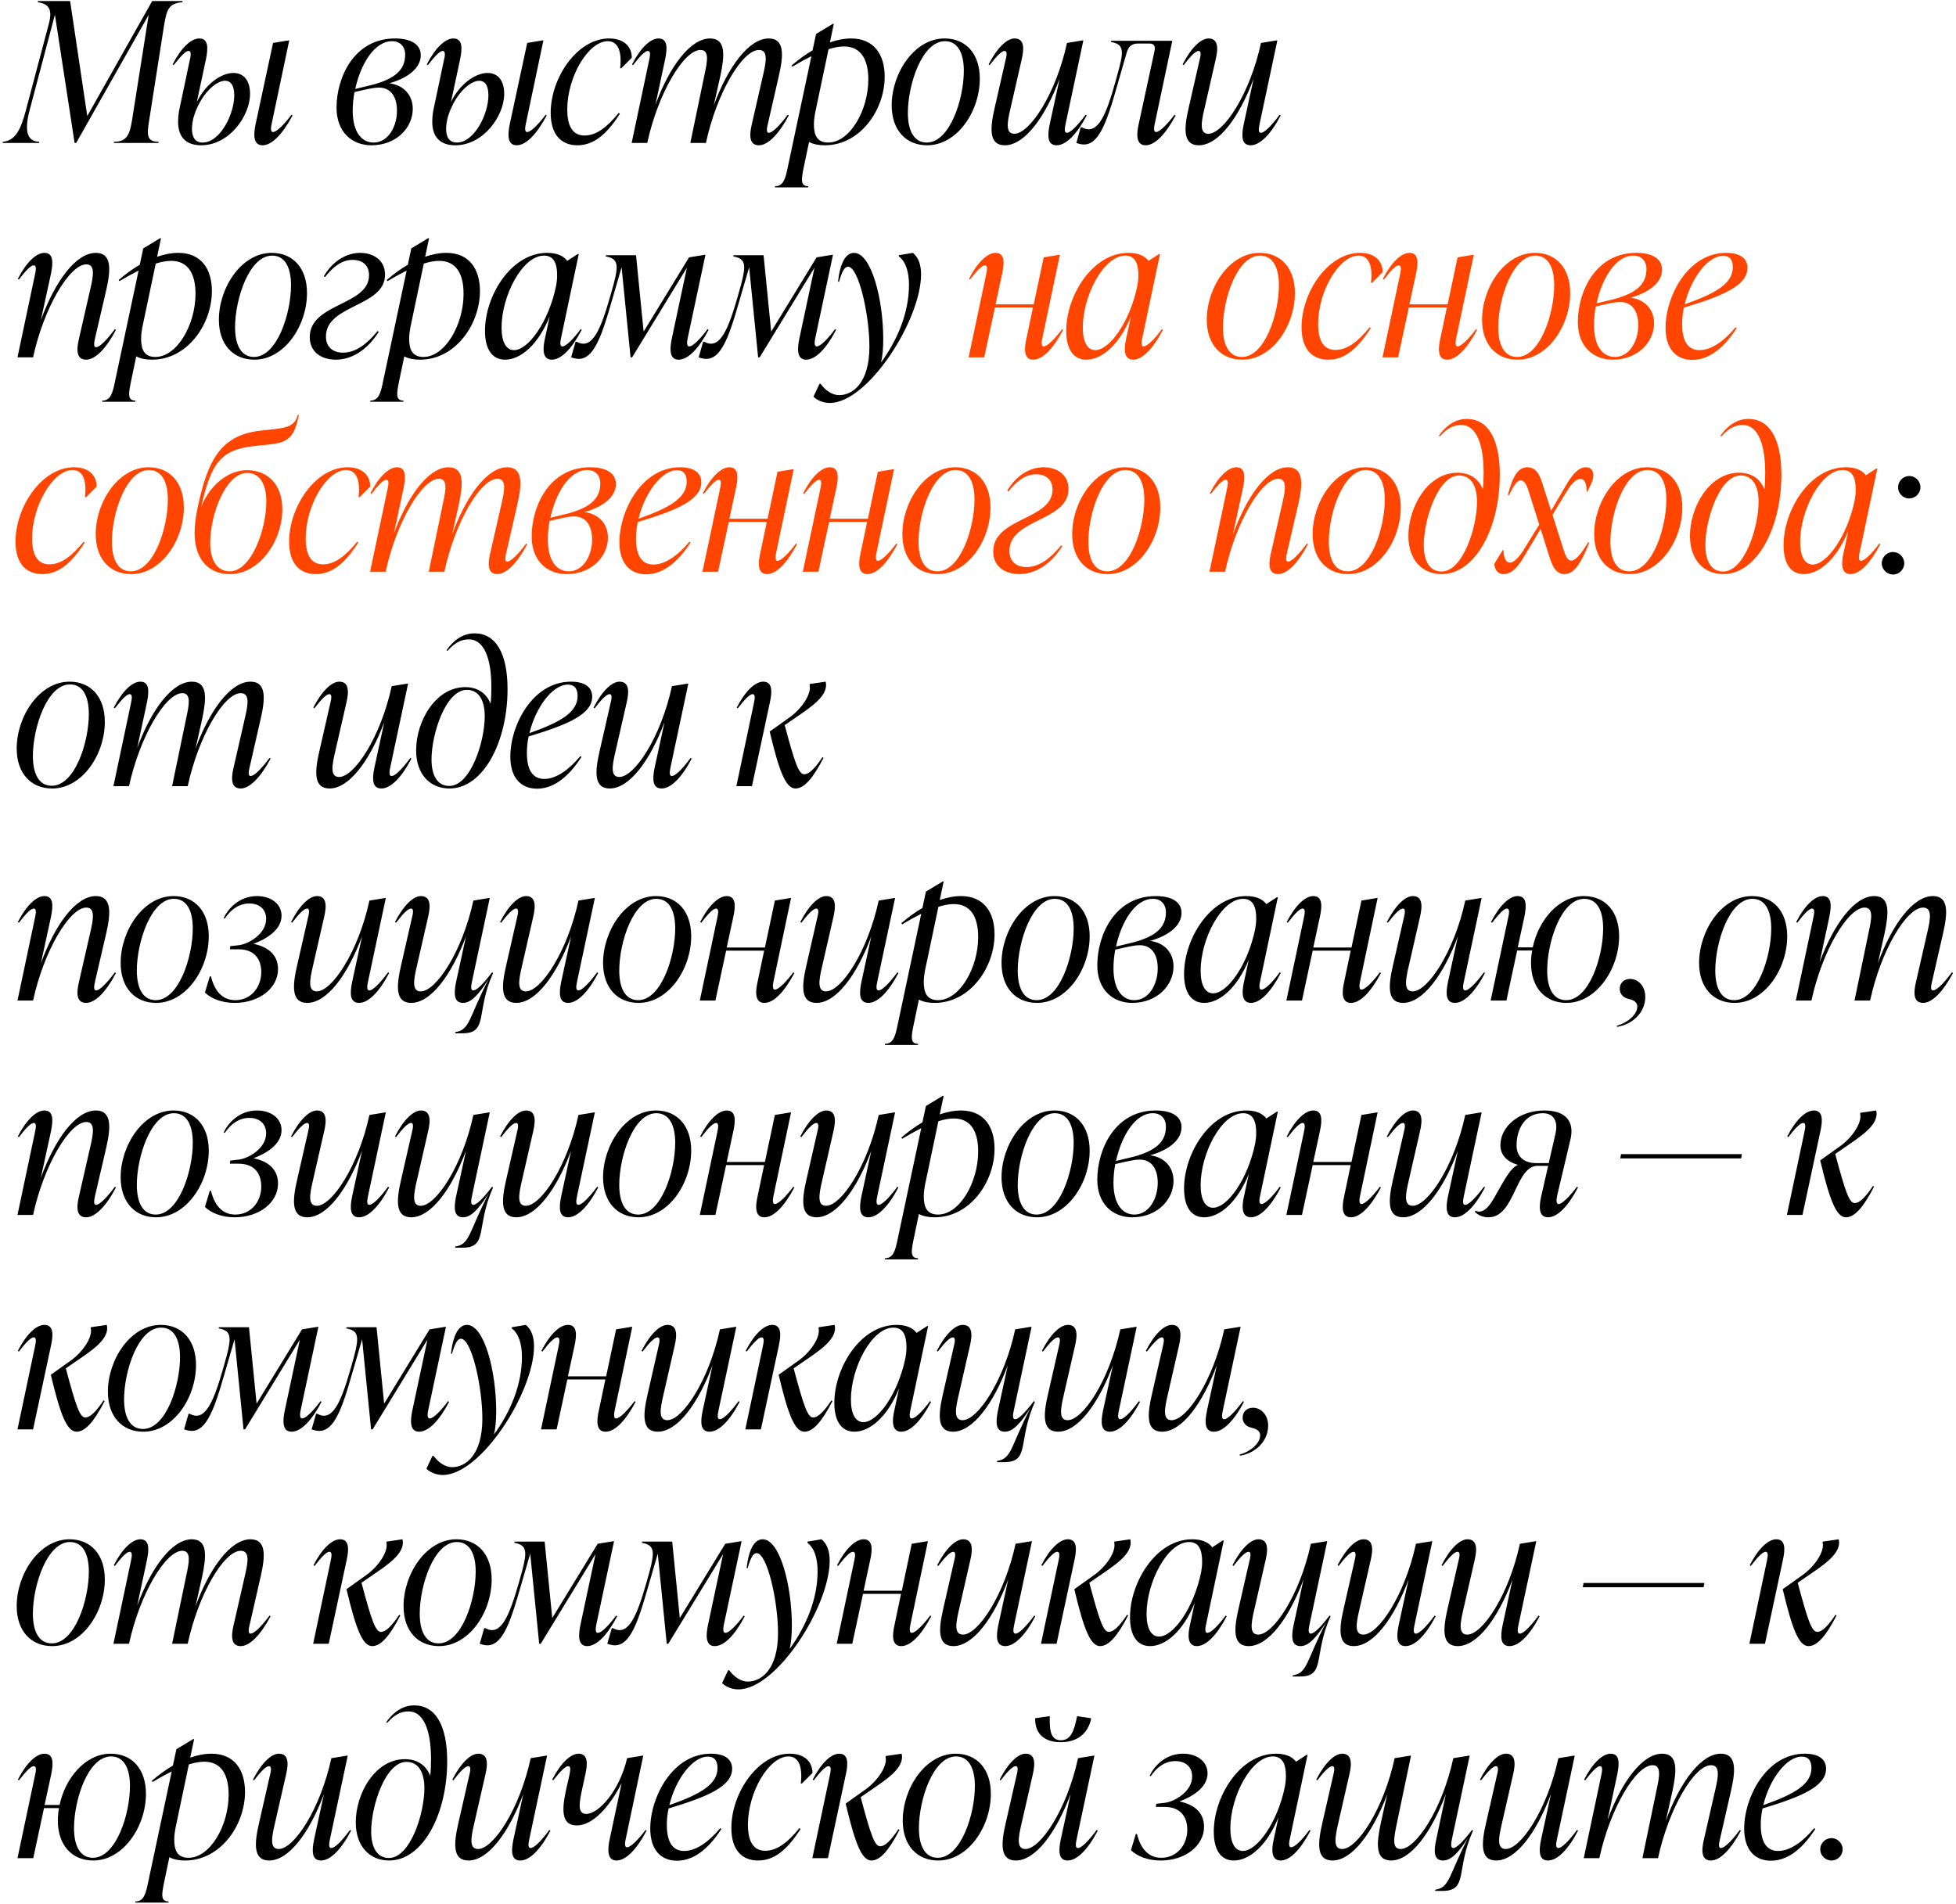 <?xml version="1.0" encoding="UTF-8"?> <svg xmlns="http://www.w3.org/2000/svg" width="301" height="293" viewBox="0 0 301 293" fill="none"><path d="M11.48 22L8.45 2.26L4.55 16.99C3.8 19.87 4.01 21.79 6.05 21.82L6.02 22H0.41L0.44 21.82C2.39 21.67 3.23 19.84 3.98 16.99L7.52 3.64C8.18 1.18 7.28 0.58 5.81 0.34L5.84 0.16H10.79L13.43 17.86L23.42 0.16H28.1L28.07 0.34C26 0.52 25.67 1.39 25.25 3.88L22.97 18.43C22.61 20.65 22.49 21.82 24.41 21.82L24.38 22H17.51L17.54 21.82C19.58 21.82 19.97 20.65 20.33 18.43L22.88 2.29L11.72 22H11.48ZM30.948 22.36C28.578 22.36 27.408 21.04 27.408 18.76C27.408 18.16 27.468 17.47 27.588 16.9L29.178 9.37C29.358 8.65 29.508 7.84 28.998 7.84C28.578 7.84 27.828 8.62 26.718 10.03L26.568 9.91C27.888 7.33 29.418 5.92 30.648 5.92C32.058 5.92 32.058 7.33 31.698 9.1L30.288 15.7C31.638 12.94 34.008 11.23 35.928 11.23C37.488 11.23 38.478 12.37 38.478 14.44C38.478 17.86 35.268 22.36 30.948 22.36ZM29.538 19.84C29.538 21.13 30.048 21.94 31.188 21.94C33.858 21.94 36.048 17.59 36.048 14.68C36.048 13.06 35.448 12.43 34.638 12.43C33.138 12.43 30.798 14.62 29.778 18.1C29.628 18.76 29.538 19.3 29.538 19.84ZM39.318 19.18L42.018 6.61L44.388 6.22H44.508L41.838 18.91C41.748 19.33 41.508 20.32 42.018 20.32C42.588 20.32 43.758 19.12 44.868 17.65L45.018 17.77C43.488 20.65 41.838 22.36 40.398 22.36C38.868 22.36 39.048 20.53 39.318 19.18ZM57.158 22.36C54.158 22.36 51.788 20.32 51.788 16.57C51.788 11.92 54.488 5.92 60.788 5.92C63.158 5.92 64.748 6.76 64.748 8.5C64.748 10.39 62.948 11.95 59.918 12.82C62.078 13.09 63.518 14.59 63.518 16.75C63.518 19.6 61.058 22.36 57.158 22.36ZM54.278 17.05C54.278 20.38 55.688 21.94 57.488 21.94C59.768 21.94 61.088 19.45 61.088 17.05C61.088 15.04 60.248 13.48 58.298 13.48C57.608 13.48 56.708 13.66 54.548 14.17C54.368 15.16 54.278 16.12 54.278 17.05ZM54.668 13.69L57.398 13.03C60.788 12.1 62.348 10.75 62.348 8.41C62.348 7.18 61.598 6.34 60.338 6.34C57.578 6.34 55.478 9.94 54.668 13.69ZM70.06 22.36C67.69 22.36 66.52 21.04 66.52 18.76C66.52 18.16 66.58 17.47 66.7 16.9L68.29 9.37C68.47 8.65 68.62 7.84 68.11 7.84C67.69 7.84 66.94 8.62 65.83 10.03L65.68 9.91C67 7.33 68.53 5.92 69.76 5.92C71.17 5.92 71.17 7.33 70.81 9.1L69.4 15.7C70.75 12.94 73.12 11.23 75.04 11.23C76.6 11.23 77.59 12.37 77.59 14.44C77.59 17.86 74.38 22.36 70.06 22.36ZM68.65 19.84C68.65 21.13 69.16 21.94 70.3 21.94C72.97 21.94 75.16 17.59 75.16 14.68C75.16 13.06 74.56 12.43 73.75 12.43C72.25 12.43 69.91 14.62 68.89 18.1C68.74 18.76 68.65 19.3 68.65 19.84ZM78.43 19.18L81.13 6.61L83.5 6.22H83.62L80.95 18.91C80.86 19.33 80.62 20.32 81.13 20.32C81.7 20.32 82.87 19.12 83.98 17.65L84.13 17.77C82.6 20.65 80.95 22.36 79.51 22.36C77.98 22.36 78.16 20.53 78.43 19.18ZM88.853 22.36C86.454 22.36 84.743 20.83 84.743 17.35C84.743 12.01 88.793 5.92 93.743 5.92C96.023 5.92 97.224 7.18 97.224 8.89L95.603 10.51H95.424C95.754 7.75 95.004 6.34 93.534 6.34C90.504 6.34 87.293 11.86 87.293 16.84C87.293 19.66 88.284 20.86 89.963 20.86C91.823 20.86 93.504 19.48 95.213 17.38L95.394 17.5C93.234 20.89 91.224 22.36 88.853 22.36ZM116.792 22.36C115.352 22.36 115.262 20.98 115.682 19.18L117.452 11.44C117.902 9.49 118.232 7.69 116.792 7.69C114.212 7.69 110.282 14.35 108.632 22H106.232L108.422 11.44C108.842 9.49 109.202 7.69 107.792 7.69C105.212 7.69 101.252 14.38 99.602 22H97.202L99.872 9.37C100.022 8.65 100.202 7.84 99.692 7.84C99.272 7.84 98.492 8.62 97.412 10.03L97.262 9.91C98.582 7.33 100.112 5.92 101.342 5.92C102.722 5.92 102.722 7.33 102.362 9.1L100.862 16.12C103.052 10.18 106.262 5.92 109.262 5.92C111.752 5.92 111.512 8.56 110.852 11.68L109.832 16.24C112.022 10.27 115.262 5.92 118.292 5.92C120.782 5.92 120.572 8.56 119.852 11.68L118.202 18.91C118.022 19.63 117.842 20.44 118.322 20.44C118.772 20.44 119.762 19.63 121.232 17.65L121.382 17.77C119.852 20.65 118.172 22.36 116.792 22.36ZM126.931 22.36C126.001 22.36 125.161 22.21 124.501 21.85L123.691 25.72C123.301 27.61 123.151 28.66 124.381 28.66L124.351 28.84H119.251L119.281 28.66C120.541 28.66 120.871 27.52 121.231 25.72L124.861 8.65C123.961 9.1 122.971 9.64 121.921 10.27L121.801 10.09C122.881 9.16 123.961 8.38 125.041 7.75L125.581 5.23L128.161 3.67H128.311L127.711 6.52C128.851 6.13 129.931 5.92 130.981 5.92C134.521 5.92 136.141 8.44 136.141 11.8C136.141 16.93 132.361 22.36 126.931 22.36ZM125.251 19.15C125.251 20.74 125.701 21.94 127.441 21.94C130.771 21.94 133.621 16.99 133.621 12.22C133.621 9.19 132.511 7.15 129.871 7.15C129.151 7.15 128.371 7.3 127.501 7.57L125.431 17.41C125.341 17.92 125.251 18.49 125.251 19.15ZM142.678 22.36C139.408 22.36 137.218 20.02 137.218 16.21C137.218 11.26 140.698 5.92 145.348 5.92C148.648 5.92 150.778 8.29 150.778 12.1C150.778 17.14 147.298 22.36 142.678 22.36ZM139.708 17.38C139.708 20.05 140.608 21.94 142.618 21.94C146.158 21.94 148.318 15.28 148.318 10.9C148.318 8.2 147.418 6.34 145.408 6.34C141.898 6.34 139.708 13 139.708 17.38ZM154.624 22.36C152.134 22.36 152.344 19.72 153.064 16.6L154.714 9.37C154.894 8.65 155.074 7.84 154.594 7.84C154.144 7.84 153.364 8.62 152.284 10.03L152.134 9.91C153.454 7.33 154.954 5.92 156.124 5.92C157.564 5.92 157.654 7.3 157.234 9.1L155.464 16.84C155.014 18.79 154.684 20.59 156.094 20.59C158.434 20.59 162.484 14.5 164.194 6.61L166.594 6.22H166.714L164.014 18.91C163.864 19.63 163.684 20.44 164.194 20.44C164.644 20.44 165.604 19.63 167.074 17.65L167.224 17.77C165.724 20.65 164.044 22.36 162.604 22.36C161.194 22.36 161.164 20.95 161.524 19.18L163.054 12.13C160.834 18.07 157.654 22.36 154.624 22.36ZM166.81 22.24C166.45 22.24 166.03 22.15 165.64 22L166.3 19.6H166.48C166.87 19.81 167.23 19.9 167.53 19.9C169.54 19.9 170.68 16.21 172.15 10.75C172.99 7.69 172.84 6.79 170.95 6.46L171.01 6.28H180.4L177.73 18.91C177.64 19.33 177.4 20.32 177.91 20.32C178.48 20.32 179.65 19.09 180.76 17.65L180.91 17.77C179.38 20.65 177.73 22.36 176.29 22.36C174.76 22.36 174.91 20.53 175.21 19.18L177.64 7.96C177.82 7.18 177.67 6.7 176.89 6.7H175.12C174.07 6.7 173.62 7.27 173.38 8.11L172.6 10.81C170.77 17.14 169.57 22.24 166.81 22.24ZM184.478 22.36C181.988 22.36 182.198 19.72 182.918 16.6L184.568 9.37C184.748 8.65 184.928 7.84 184.448 7.84C183.998 7.84 183.218 8.62 182.138 10.03L181.988 9.91C183.308 7.33 184.808 5.92 185.978 5.92C187.418 5.92 187.508 7.3 187.088 9.1L185.318 16.84C184.868 18.79 184.538 20.59 185.948 20.59C188.288 20.59 192.338 14.5 194.048 6.61L196.448 6.22H196.568L193.868 18.91C193.718 19.63 193.538 20.44 194.048 20.44C194.498 20.44 195.458 19.63 196.928 17.65L197.078 17.77C195.578 20.65 193.898 22.36 192.458 22.36C191.048 22.36 191.018 20.95 191.378 19.18L192.908 12.13C190.688 18.07 187.508 22.36 184.478 22.36ZM13.25 55.36C11.81 55.36 11.72 53.98 12.14 52.18L13.91 44.44C14.36 42.49 14.69 40.69 13.28 40.69C10.7 40.69 6.74 47.38 5.09 55H2.69L5.36 42.37C5.51 41.65 5.69 40.84 5.18 40.84C4.76 40.84 3.98 41.62 2.9 43.03L2.75 42.91C4.07 40.33 5.6 38.92 6.83 38.92C8.21 38.92 8.21 40.33 7.85 42.1L6.29 49.27C8.48 43.27 11.69 38.92 14.75 38.92C17.24 38.92 17.06 41.56 16.34 44.68L14.66 51.91C14.51 52.63 14.3 53.44 14.81 53.44C15.23 53.44 16.22 52.63 17.69 50.65L17.84 50.77C16.34 53.65 14.66 55.36 13.25 55.36ZM23.396 55.36C22.466 55.36 21.626 55.21 20.966 54.85L20.156 58.72C19.766 60.61 19.616 61.66 20.846 61.66L20.816 61.84H15.716L15.746 61.66C17.006 61.66 17.336 60.52 17.696 58.72L21.326 41.65C20.426 42.1 19.436 42.64 18.386 43.27L18.266 43.09C19.346 42.16 20.426 41.38 21.506 40.75L22.046 38.23L24.626 36.67H24.776L24.176 39.52C25.316 39.13 26.396 38.92 27.446 38.92C30.986 38.92 32.606 41.44 32.606 44.8C32.606 49.93 28.826 55.36 23.396 55.36ZM21.716 52.15C21.716 53.74 22.166 54.94 23.906 54.94C27.236 54.94 30.086 49.99 30.086 45.22C30.086 42.19 28.976 40.15 26.336 40.15C25.616 40.15 24.836 40.3 23.966 40.57L21.896 50.41C21.806 50.92 21.716 51.49 21.716 52.15ZM39.143 55.36C35.873 55.36 33.683 53.02 33.683 49.21C33.683 44.26 37.163 38.92 41.813 38.92C45.113 38.92 47.243 41.29 47.243 45.1C47.243 50.14 43.763 55.36 39.143 55.36ZM36.173 50.38C36.173 53.05 37.073 54.94 39.083 54.94C42.623 54.94 44.783 48.28 44.783 43.9C44.783 41.2 43.883 39.34 41.873 39.34C38.363 39.34 36.173 46 36.173 50.38ZM51.689 55.36C49.409 55.36 47.669 54.16 47.669 51.88C47.669 46.63 56.789 47.05 56.789 42.37C56.789 40.72 55.679 40 54.269 40C52.589 40 51.299 41.05 50.009 42.64L49.829 42.52C51.269 40.06 53.429 38.92 55.409 38.92C57.389 38.92 59.249 39.97 59.249 42.28C59.249 47.26 50.159 46.84 50.159 51.79C50.159 53.56 51.389 54.28 52.799 54.28C54.779 54.28 56.549 52.87 58.109 50.95L58.289 51.07C56.459 53.95 54.059 55.36 51.689 55.36ZM64.646 55.36C63.716 55.36 62.876 55.21 62.216 54.85L61.406 58.72C61.016 60.61 60.866 61.66 62.096 61.66L62.066 61.84H56.966L56.996 61.66C58.256 61.66 58.586 60.52 58.946 58.72L62.576 41.65C61.676 42.1 60.686 42.64 59.636 43.27L59.516 43.09C60.596 42.16 61.676 41.38 62.756 40.75L63.296 38.23L65.876 36.67H66.026L65.426 39.52C66.566 39.13 67.646 38.92 68.696 38.92C72.236 38.92 73.856 41.44 73.856 44.8C73.856 49.93 70.076 55.36 64.646 55.36ZM62.966 52.15C62.966 53.74 63.416 54.94 65.156 54.94C68.486 54.94 71.336 49.99 71.336 45.22C71.336 42.19 70.226 40.15 67.586 40.15C66.866 40.15 66.086 40.3 65.216 40.57L63.146 50.41C63.056 50.92 62.966 51.49 62.966 52.15ZM77.723 55.36C75.773 55.36 74.633 53.8 74.633 50.92C74.633 45.52 78.653 38.92 84.203 38.92C85.583 38.92 86.663 39.31 87.293 40.15L88.913 39.1H89.063L86.363 51.91C86.273 52.3 86.033 53.32 86.543 53.32C87.113 53.32 88.283 52.12 89.363 50.65L89.513 50.77C88.013 53.65 86.363 55.36 84.923 55.36C83.393 55.36 83.543 53.53 83.843 52.18L84.593 48.7C82.853 52.99 80.153 55.36 77.723 55.36ZM77.183 50.41C77.183 52.66 77.903 53.89 79.103 53.89C81.293 53.89 84.443 49.54 85.583 43.96C85.673 43.45 85.733 42.97 85.733 42.34C85.733 40.66 85.283 39.34 83.723 39.34C80.393 39.34 77.183 45.52 77.183 50.41ZM97.035 55L95.656 41.14L94.876 43.81C93.016 50.14 91.846 55.24 89.055 55.24C88.725 55.24 88.305 55.15 87.885 55L88.576 52.6H88.755C89.145 52.81 89.475 52.9 89.775 52.9C91.755 52.9 92.925 49.21 94.425 43.75C95.236 40.69 95.085 39.79 93.195 39.46L93.255 39.28H97.876L99.046 51.04L106.036 39.61L108.436 39.22H108.556L105.856 51.91C105.766 52.33 105.556 53.32 106.066 53.32C106.636 53.32 107.806 52.12 108.886 50.65L109.036 50.77C107.536 53.65 105.886 55.36 104.416 55.36C102.916 55.36 103.096 53.53 103.366 52.18L105.706 41.2L97.275 55H97.035ZM116.664 55L115.284 41.14L114.504 43.81C112.644 50.14 111.474 55.24 108.684 55.24C108.354 55.24 107.934 55.15 107.514 55L108.204 52.6H108.384C108.774 52.81 109.104 52.9 109.404 52.9C111.384 52.9 112.554 49.21 114.054 43.75C114.864 40.69 114.714 39.79 112.824 39.46L112.884 39.28H117.504L118.674 51.04L125.664 39.61L128.064 39.22H128.184L125.484 51.91C125.394 52.33 125.184 53.32 125.694 53.32C126.264 53.32 127.434 52.12 128.514 50.65L128.664 50.77C127.164 53.65 125.514 55.36 124.044 55.36C122.544 55.36 122.724 53.53 122.994 52.18L125.334 41.2L116.904 55H116.664ZM127.699 62.02C126.889 62.02 125.899 61.75 125.179 61.06L126.109 59.08H126.289C127.009 60.1 128.089 60.82 129.139 60.82C131.209 60.82 133.789 58.96 133.789 53.35C133.789 48.46 132.139 41.05 130.489 41.05C129.979 41.05 129.559 41.77 129.109 43.39L128.959 43.33C129.289 40.45 130.159 38.92 131.419 38.92C134.089 38.92 135.919 46.06 135.919 52.21C135.919 53.68 135.799 54.82 135.589 55.78C138.139 52.27 139.879 48.1 139.879 43.84C139.879 41.89 139.399 40.27 138.319 39.46V39.28L140.479 38.92C141.379 39.64 141.739 40.84 141.739 42.22C141.739 49.24 133.579 62.02 127.699 62.02ZM291.17 88.42C290.21 88.33 289.49 87.49 289.58 86.56C289.67 85.6 290.51 84.88 291.47 84.97C292.4 85.06 293.12 85.9 293.03 86.86C292.94 87.79 292.1 88.51 291.17 88.42ZM292.1 74.86C292.16 73.9 293.03 73.18 293.99 73.27C294.89 73.36 295.61 74.2 295.52 75.16C295.43 76.09 294.59 76.78 293.66 76.72C292.7 76.63 292.01 75.79 292.1 74.86ZM8.03 121.36C4.76 121.36 2.57 119.02 2.57 115.21C2.57 110.26 6.05 104.92 10.7 104.92C14 104.92 16.13 107.29 16.13 111.1C16.13 116.14 12.65 121.36 8.03 121.36ZM5.06 116.38C5.06 119.05 5.96 120.94 7.97 120.94C11.51 120.94 13.67 114.28 13.67 109.9C13.67 107.2 12.77 105.34 10.76 105.34C7.25 105.34 5.06 112 5.06 116.38ZM37.046 121.36C35.606 121.36 35.516 119.98 35.936 118.18L37.706 110.44C38.156 108.49 38.486 106.69 37.046 106.69C34.466 106.69 30.536 113.35 28.886 121H26.486L28.676 110.44C29.096 108.49 29.456 106.69 28.046 106.69C25.466 106.69 21.506 113.38 19.856 121H17.456L20.126 108.37C20.276 107.65 20.456 106.84 19.946 106.84C19.526 106.84 18.746 107.62 17.666 109.03L17.516 108.91C18.836 106.33 20.366 104.92 21.596 104.92C22.976 104.92 22.976 106.33 22.616 108.1L21.116 115.12C23.306 109.18 26.516 104.92 29.516 104.92C32.006 104.92 31.766 107.56 31.106 110.68L30.086 115.24C32.276 109.27 35.516 104.92 38.546 104.92C41.036 104.92 40.826 107.56 40.106 110.68L38.456 117.91C38.276 118.63 38.096 119.44 38.576 119.44C39.026 119.44 40.016 118.63 41.486 116.65L41.636 116.77C40.106 119.65 38.426 121.36 37.046 121.36ZM50.708 121.36C48.218 121.36 48.428 118.72 49.148 115.6L50.798 108.37C50.978 107.65 51.158 106.84 50.678 106.84C50.228 106.84 49.448 107.62 48.368 109.03L48.218 108.91C49.538 106.33 51.038 104.92 52.208 104.92C53.648 104.92 53.738 106.3 53.318 108.1L51.548 115.84C51.098 117.79 50.768 119.59 52.178 119.59C54.518 119.59 58.568 113.5 60.278 105.61L62.678 105.22H62.798L60.098 117.91C59.948 118.63 59.768 119.44 60.278 119.44C60.728 119.44 61.688 118.63 63.158 116.65L63.308 116.77C61.808 119.65 60.128 121.36 58.688 121.36C57.278 121.36 57.248 119.95 57.608 118.18L59.138 111.13C56.918 117.07 53.738 121.36 50.708 121.36ZM69.164 121.36C66.164 121.36 64.034 119.17 64.034 115.48C64.034 111.04 67.004 105.76 71.594 105.76C73.454 105.76 74.834 106.66 75.494 108.31C75.584 107.5 75.614 106.63 75.614 105.76C75.614 100.99 74.324 98.41 72.164 98.41C71.024 98.41 70.034 98.86 68.864 100.18L68.714 100.09C70.034 98.2 71.564 97.48 73.034 97.48C76.244 97.48 78.104 100.48 78.104 106.06C78.104 114.22 74.354 121.36 69.164 121.36ZM66.404 116.89C66.404 119.29 67.274 120.97 69.134 120.97C72.404 120.97 74.594 114.19 74.594 110.23C74.594 107.8 73.694 106.18 71.834 106.18C68.594 106.18 66.404 112.96 66.404 116.89ZM82.642 121.39C80.242 121.39 78.532 119.8 78.532 116.44C78.532 111.67 81.922 104.92 87.862 104.92C90.112 104.92 91.132 105.85 91.132 107.23C91.132 109.96 87.322 111.55 81.352 113.35C81.172 114.16 81.082 115.03 81.082 115.87C81.082 118.66 82.072 119.89 83.752 119.89C85.582 119.89 87.562 118.48 89.302 116.38L89.482 116.5C87.292 119.89 84.982 121.39 82.642 121.39ZM81.472 112.84C86.392 111.1 88.882 109.6 88.882 107.11C88.882 106.15 88.522 105.37 87.382 105.37C85.042 105.37 82.432 108.85 81.472 112.84ZM93.833 121.36C91.343 121.36 91.553 118.72 92.273 115.6L93.923 108.37C94.103 107.65 94.283 106.84 93.803 106.84C93.353 106.84 92.573 107.62 91.493 109.03L91.343 108.91C92.663 106.33 94.163 104.92 95.333 104.92C96.773 104.92 96.863 106.3 96.443 108.1L94.673 115.84C94.223 117.79 93.893 119.59 95.303 119.59C97.643 119.59 101.693 113.5 103.403 105.61L105.803 105.22H105.923L103.223 117.91C103.073 118.63 102.893 119.44 103.403 119.44C103.853 119.44 104.813 118.63 106.283 116.65L106.433 116.77C104.933 119.65 103.253 121.36 101.813 121.36C100.403 121.36 100.373 119.95 100.733 118.18L102.263 111.13C100.043 117.07 96.863 121.36 93.833 121.36ZM115.985 108.37C116.135 107.65 116.315 106.84 115.805 106.84C115.385 106.84 114.605 107.62 113.525 109.03L113.375 108.91C114.695 106.33 116.225 104.92 117.455 104.92C118.835 104.92 118.865 106.33 118.475 108.1L115.715 121H113.315L115.985 108.37ZM118.445 112.6L121.475 110.44C123.305 109.15 124.895 106.87 124.595 105.46V105.28L127.055 104.92C127.595 107.11 124.625 108.94 122.105 110.68L120.755 111.61C122.315 117.46 122.915 119.17 123.755 119.17C124.475 119.17 125.345 118.36 126.575 116.53L126.725 116.65C125.075 119.86 123.725 121.36 122.405 121.36C120.875 121.36 119.855 118.51 118.445 112.6ZM13.25 154.36C11.81 154.36 11.72 152.98 12.14 151.18L13.91 143.44C14.36 141.49 14.69 139.69 13.28 139.69C10.7 139.69 6.74 146.38 5.09 154H2.69L5.36 141.37C5.51 140.65 5.69 139.84 5.18 139.84C4.76 139.84 3.98 140.62 2.9 142.03L2.75 141.91C4.07 139.33 5.6 137.92 6.83 137.92C8.21 137.92 8.21 139.33 7.85 141.1L6.29 148.27C8.48 142.27 11.69 137.92 14.75 137.92C17.24 137.92 17.06 140.56 16.34 143.68L14.66 150.91C14.51 151.63 14.3 152.44 14.81 152.44C15.23 152.44 16.22 151.63 17.69 149.65L17.84 149.77C16.34 152.65 14.66 154.36 13.25 154.36ZM24.026 154.36C20.756 154.36 18.566 152.02 18.566 148.21C18.566 143.26 22.046 137.92 26.696 137.92C29.996 137.92 32.126 140.29 32.126 144.1C32.126 149.14 28.646 154.36 24.026 154.36ZM21.056 149.38C21.056 152.05 21.956 153.94 23.966 153.94C27.506 153.94 29.666 147.28 29.666 142.9C29.666 140.2 28.766 138.34 26.756 138.34C23.246 138.34 21.056 145 21.056 149.38ZM36.125 154.36C34.085 154.36 32.465 153.67 31.535 152.77L32.285 150.28H32.465C32.975 152.35 34.085 153.94 36.215 153.94C38.615 153.94 40.205 151.96 40.205 149.62C40.205 147.79 39.305 146.11 36.695 146.11H35.375L35.435 145.63L36.755 145.48C38.345 145.27 40.955 143.71 40.955 141.43C40.955 139.96 39.935 139.06 38.375 139.06C36.845 139.06 35.555 139.93 34.595 141.37L34.415 141.31C35.075 139.9 36.785 137.92 39.545 137.92C41.675 137.92 43.325 139.09 43.325 140.95C43.325 143.29 40.625 144.67 39.005 145.27C41.645 145.81 42.785 147.28 42.785 149.17C42.785 152.05 39.935 154.36 36.125 154.36ZM47.28 154.36C44.79 154.36 45 151.72 45.72 148.6L47.37 141.37C47.55 140.65 47.73 139.84 47.25 139.84C46.8 139.84 46.02 140.62 44.94 142.03L44.79 141.91C46.11 139.33 47.61 137.92 48.78 137.92C50.22 137.92 50.31 139.3 49.89 141.1L48.12 148.84C47.67 150.79 47.34 152.59 48.75 152.59C51.09 152.59 55.14 146.5 56.85 138.61L59.25 138.22H59.37L56.67 150.91C56.52 151.63 56.34 152.44 56.85 152.44C57.3 152.44 58.26 151.63 59.73 149.65L59.88 149.77C58.38 152.65 56.7 154.36 55.26 154.36C53.85 154.36 53.82 152.95 54.18 151.18L55.71 144.13C53.49 150.07 50.31 154.36 47.28 154.36ZM63.276 154.36C60.786 154.36 60.996 151.72 61.716 148.6L63.366 141.37C63.546 140.65 63.726 139.84 63.246 139.84C62.796 139.84 62.016 140.62 60.936 142.03L60.786 141.91C62.106 139.33 63.606 137.92 64.776 137.92C66.216 137.92 66.306 139.3 65.886 141.1L64.116 148.84C63.666 150.79 63.336 152.59 64.746 152.59C67.086 152.59 71.136 146.5 72.846 138.61L75.216 138.22H75.366L72.666 150.91C72.516 151.63 72.336 152.44 72.846 152.44C73.296 152.44 74.226 151.63 75.726 149.65L75.876 149.77C73.176 155.77 75.186 159.04 71.166 159.04H70.056V158.86C72.366 158.53 72.126 156.58 75.216 150.67C73.716 152.98 72.546 154.36 71.256 154.36C69.846 154.36 69.816 152.95 70.176 151.18L71.706 144.13C69.486 150.07 66.306 154.36 63.276 154.36ZM79.448 154.36C76.958 154.36 77.168 151.72 77.888 148.6L79.538 141.37C79.718 140.65 79.898 139.84 79.418 139.84C78.968 139.84 78.188 140.62 77.108 142.03L76.958 141.91C78.278 139.33 79.778 137.92 80.948 137.92C82.388 137.92 82.478 139.3 82.058 141.1L80.288 148.84C79.838 150.79 79.508 152.59 80.918 152.59C83.258 152.59 87.308 146.5 89.018 138.61L91.418 138.22H91.538L88.838 150.91C88.688 151.63 88.508 152.44 89.018 152.44C89.468 152.44 90.428 151.63 91.898 149.65L92.048 149.77C90.548 152.65 88.868 154.36 87.428 154.36C86.018 154.36 85.988 152.95 86.348 151.18L87.878 144.13C85.658 150.07 82.478 154.36 79.448 154.36ZM98.264 154.36C94.994 154.36 92.804 152.02 92.804 148.21C92.804 143.26 96.284 137.92 100.934 137.92C104.234 137.92 106.364 140.29 106.364 144.1C106.364 149.14 102.884 154.36 98.264 154.36ZM95.294 149.38C95.294 152.05 96.194 153.94 98.204 153.94C101.744 153.94 103.904 147.28 103.904 142.9C103.904 140.2 103.004 138.34 100.994 138.34C97.484 138.34 95.294 145 95.294 149.38ZM117.62 154.36C116.09 154.36 116.27 152.53 116.57 151.18L117.59 146.32H111.74L110.09 154H107.69L110.36 141.37C110.51 140.65 110.69 139.84 110.18 139.84C109.76 139.84 108.98 140.62 107.9 142.03L107.75 141.91C109.07 139.33 110.6 137.92 111.83 137.92C113.21 137.92 113.24 139.33 112.85 141.1L111.83 145.84H117.71L119.24 138.61L121.61 138.22H121.73L119.06 150.91C118.97 151.33 118.76 152.32 119.24 152.32C119.81 152.32 120.98 151.12 122.09 149.65L122.24 149.77C120.71 152.65 119.09 154.36 117.62 154.36ZM125.649 154.36C123.159 154.36 123.369 151.72 124.089 148.6L125.739 141.37C125.919 140.65 126.099 139.84 125.619 139.84C125.169 139.84 124.389 140.62 123.309 142.03L123.159 141.91C124.479 139.33 125.979 137.92 127.149 137.92C128.589 137.92 128.679 139.3 128.259 141.1L126.489 148.84C126.039 150.79 125.709 152.59 127.119 152.59C129.459 152.59 133.509 146.5 135.219 138.61L137.619 138.22H137.739L135.039 150.91C134.889 151.63 134.709 152.44 135.219 152.44C135.669 152.44 136.629 151.63 138.099 149.65L138.249 149.77C136.749 152.65 135.069 154.36 133.629 154.36C132.219 154.36 132.189 152.95 132.549 151.18L134.079 144.13C131.859 150.07 128.679 154.36 125.649 154.36ZM143.836 154.36C142.906 154.36 142.066 154.21 141.406 153.85L140.596 157.72C140.206 159.61 140.056 160.66 141.286 160.66L141.256 160.84H136.156L136.186 160.66C137.446 160.66 137.776 159.52 138.136 157.72L141.766 140.65C140.866 141.1 139.876 141.64 138.826 142.27L138.706 142.09C139.786 141.16 140.866 140.38 141.946 139.75L142.486 137.23L145.066 135.67H145.216L144.616 138.52C145.756 138.13 146.836 137.92 147.886 137.92C151.426 137.92 153.046 140.44 153.046 143.8C153.046 148.93 149.266 154.36 143.836 154.36ZM142.156 151.15C142.156 152.74 142.606 153.94 144.346 153.94C147.676 153.94 150.526 148.99 150.526 144.22C150.526 141.19 149.416 139.15 146.776 139.15C146.056 139.15 145.276 139.3 144.406 139.57L142.336 149.41C142.246 149.92 142.156 150.49 142.156 151.15ZM159.583 154.36C156.313 154.36 154.123 152.02 154.123 148.21C154.123 143.26 157.603 137.92 162.253 137.92C165.553 137.92 167.683 140.29 167.683 144.1C167.683 149.14 164.203 154.36 159.583 154.36ZM156.613 149.38C156.613 152.05 157.513 153.94 159.523 153.94C163.063 153.94 165.223 147.28 165.223 142.9C165.223 140.2 164.323 138.34 162.313 138.34C158.803 138.34 156.613 145 156.613 149.38ZM174.228 154.36C171.228 154.36 168.858 152.32 168.858 148.57C168.858 143.92 171.558 137.92 177.858 137.92C180.228 137.92 181.818 138.76 181.818 140.5C181.818 142.39 180.018 143.95 176.988 144.82C179.148 145.09 180.588 146.59 180.588 148.75C180.588 151.6 178.128 154.36 174.228 154.36ZM171.348 149.05C171.348 152.38 172.758 153.94 174.558 153.94C176.838 153.94 178.158 151.45 178.158 149.05C178.158 147.04 177.318 145.48 175.368 145.48C174.678 145.48 173.778 145.66 171.618 146.17C171.438 147.16 171.348 148.12 171.348 149.05ZM171.738 145.69L174.468 145.03C177.858 144.1 179.418 142.75 179.418 140.41C179.418 139.18 178.668 138.34 177.408 138.34C174.648 138.34 172.548 141.94 171.738 145.69ZM185.301 154.36C183.351 154.36 182.211 152.8 182.211 149.92C182.211 144.52 186.231 137.92 191.781 137.92C193.161 137.92 194.241 138.31 194.871 139.15L196.491 138.1H196.641L193.941 150.91C193.851 151.3 193.611 152.32 194.121 152.32C194.691 152.32 195.861 151.12 196.941 149.65L197.091 149.77C195.591 152.65 193.941 154.36 192.501 154.36C190.971 154.36 191.121 152.53 191.421 151.18L192.171 147.7C190.431 151.99 187.731 154.36 185.301 154.36ZM184.761 149.41C184.761 151.66 185.481 152.89 186.681 152.89C188.871 152.89 192.021 148.54 193.161 142.96C193.251 142.45 193.311 141.97 193.311 141.34C193.311 139.66 192.861 138.34 191.301 138.34C187.971 138.34 184.761 144.52 184.761 149.41ZM207.884 154.36C206.354 154.36 206.534 152.53 206.834 151.18L207.854 146.32H202.004L200.354 154H197.954L200.624 141.37C200.774 140.65 200.954 139.84 200.444 139.84C200.024 139.84 199.244 140.62 198.164 142.03L198.014 141.91C199.334 139.33 200.864 137.92 202.094 137.92C203.474 137.92 203.504 139.33 203.114 141.1L202.094 145.84H207.974L209.504 138.61L211.874 138.22H211.994L209.324 150.91C209.234 151.33 209.024 152.32 209.504 152.32C210.074 152.32 211.244 151.12 212.354 149.65L212.504 149.77C210.974 152.65 209.354 154.36 207.884 154.36ZM215.913 154.36C213.423 154.36 213.633 151.72 214.353 148.6L216.003 141.37C216.183 140.65 216.363 139.84 215.883 139.84C215.433 139.84 214.653 140.62 213.573 142.03L213.423 141.91C214.743 139.33 216.243 137.92 217.413 137.92C218.853 137.92 218.943 139.3 218.523 141.1L216.753 148.84C216.303 150.79 215.973 152.59 217.383 152.59C219.723 152.59 223.773 146.5 225.483 138.61L227.883 138.22H228.003L225.303 150.91C225.153 151.63 224.973 152.44 225.483 152.44C225.933 152.44 226.893 151.63 228.363 149.65L228.513 149.77C227.013 152.65 225.333 154.36 223.893 154.36C222.483 154.36 222.453 152.95 222.813 151.18L224.343 144.13C222.123 150.07 218.943 154.36 215.913 154.36ZM241.059 154.36C237.789 154.36 235.599 152.02 235.599 148.21C235.599 147.58 235.659 146.92 235.779 146.29H233.469L231.819 154H229.389L232.059 141.37C232.239 140.65 232.389 139.84 231.879 139.84C231.459 139.84 230.709 140.62 229.599 142.03L229.449 141.91C230.769 139.33 232.299 137.92 233.529 137.92C234.939 137.92 234.939 139.33 234.579 141.1L233.559 145.81H235.869C236.739 141.67 239.829 137.92 243.729 137.92C247.029 137.92 249.159 140.29 249.159 144.1C249.159 149.14 245.649 154.36 241.059 154.36ZM238.089 149.38C238.089 152.05 238.989 153.94 240.999 153.94C244.539 153.94 246.699 147.28 246.699 142.9C246.699 140.2 245.799 138.34 243.789 138.34C240.249 138.34 238.089 145 238.089 149.38ZM248.806 157.87C250.096 157.57 251.926 156.34 251.956 154.96C251.986 154.12 251.176 153.88 250.546 153.73C249.586 153.49 249.256 152.77 249.256 152.2C249.256 151.3 249.916 150.67 250.846 150.67C252.046 150.67 253.186 151.72 253.186 153.43C253.186 155.86 251.206 157.69 248.836 158.05L248.806 157.87ZM266.926 154.36C263.656 154.36 261.466 152.02 261.466 148.21C261.466 143.26 264.946 137.92 269.596 137.92C272.896 137.92 275.026 140.29 275.026 144.1C275.026 149.14 271.546 154.36 266.926 154.36ZM263.956 149.38C263.956 152.05 264.856 153.94 266.866 153.94C270.406 153.94 272.566 147.28 272.566 142.9C272.566 140.2 271.666 138.34 269.656 138.34C266.146 138.34 263.956 145 263.956 149.38ZM295.942 154.36C294.502 154.36 294.412 152.98 294.832 151.18L296.602 143.44C297.052 141.49 297.382 139.69 295.942 139.69C293.362 139.69 289.432 146.35 287.782 154H285.382L287.572 143.44C287.992 141.49 288.352 139.69 286.942 139.69C284.362 139.69 280.402 146.38 278.752 154H276.352L279.022 141.37C279.172 140.65 279.352 139.84 278.842 139.84C278.422 139.84 277.642 140.62 276.562 142.03L276.412 141.91C277.732 139.33 279.262 137.92 280.492 137.92C281.872 137.92 281.872 139.33 281.512 141.1L280.012 148.12C282.202 142.18 285.412 137.92 288.412 137.92C290.902 137.92 290.662 140.56 290.002 143.68L288.982 148.24C291.172 142.27 294.412 137.92 297.442 137.92C299.932 137.92 299.722 140.56 299.002 143.68L297.352 150.91C297.172 151.63 296.992 152.44 297.472 152.44C297.922 152.44 298.912 151.63 300.382 149.65L300.532 149.77C299.002 152.65 297.322 154.36 295.942 154.36ZM13.25 187.36C11.81 187.36 11.72 185.98 12.14 184.18L13.91 176.44C14.36 174.49 14.69 172.69 13.28 172.69C10.7 172.69 6.74 179.38 5.09 187H2.69L5.36 174.37C5.51 173.65 5.69 172.84 5.18 172.84C4.76 172.84 3.98 173.62 2.9 175.03L2.75 174.91C4.07 172.33 5.6 170.92 6.83 170.92C8.21 170.92 8.21 172.33 7.85 174.1L6.29 181.27C8.48 175.27 11.69 170.92 14.75 170.92C17.24 170.92 17.06 173.56 16.34 176.68L14.66 183.91C14.51 184.63 14.3 185.44 14.81 185.44C15.23 185.44 16.22 184.63 17.69 182.65L17.84 182.77C16.34 185.65 14.66 187.36 13.25 187.36ZM24.026 187.36C20.756 187.36 18.566 185.02 18.566 181.21C18.566 176.26 22.046 170.92 26.696 170.92C29.996 170.92 32.126 173.29 32.126 177.1C32.126 182.14 28.646 187.36 24.026 187.36ZM21.056 182.38C21.056 185.05 21.956 186.94 23.966 186.94C27.506 186.94 29.666 180.28 29.666 175.9C29.666 173.2 28.766 171.34 26.756 171.34C23.246 171.34 21.056 178 21.056 182.38ZM36.125 187.36C34.085 187.36 32.465 186.67 31.535 185.77L32.285 183.28H32.465C32.975 185.35 34.085 186.94 36.215 186.94C38.615 186.94 40.205 184.96 40.205 182.62C40.205 180.79 39.305 179.11 36.695 179.11H35.375L35.435 178.63L36.755 178.48C38.345 178.27 40.955 176.71 40.955 174.43C40.955 172.96 39.935 172.06 38.375 172.06C36.845 172.06 35.555 172.93 34.595 174.37L34.415 174.31C35.075 172.9 36.785 170.92 39.545 170.92C41.675 170.92 43.325 172.09 43.325 173.95C43.325 176.29 40.625 177.67 39.005 178.27C41.645 178.81 42.785 180.28 42.785 182.17C42.785 185.05 39.935 187.36 36.125 187.36ZM47.28 187.36C44.79 187.36 45 184.72 45.72 181.6L47.37 174.37C47.55 173.65 47.73 172.84 47.25 172.84C46.8 172.84 46.02 173.62 44.94 175.03L44.79 174.91C46.11 172.33 47.61 170.92 48.78 170.92C50.22 170.92 50.31 172.3 49.89 174.1L48.12 181.84C47.67 183.79 47.34 185.59 48.75 185.59C51.09 185.59 55.14 179.5 56.85 171.61L59.25 171.22H59.37L56.67 183.91C56.52 184.63 56.34 185.44 56.85 185.44C57.3 185.44 58.26 184.63 59.73 182.65L59.88 182.77C58.38 185.65 56.7 187.36 55.26 187.36C53.85 187.36 53.82 185.95 54.18 184.18L55.71 177.13C53.49 183.07 50.31 187.36 47.28 187.36ZM63.276 187.36C60.786 187.36 60.996 184.72 61.716 181.6L63.366 174.37C63.546 173.65 63.726 172.84 63.246 172.84C62.796 172.84 62.016 173.62 60.936 175.03L60.786 174.91C62.106 172.33 63.606 170.92 64.776 170.92C66.216 170.92 66.306 172.3 65.886 174.1L64.116 181.84C63.666 183.79 63.336 185.59 64.746 185.59C67.086 185.59 71.136 179.5 72.846 171.61L75.216 171.22H75.366L72.666 183.91C72.516 184.63 72.336 185.44 72.846 185.44C73.296 185.44 74.226 184.63 75.726 182.65L75.876 182.77C73.176 188.77 75.186 192.04 71.166 192.04H70.056V191.86C72.366 191.53 72.126 189.58 75.216 183.67C73.716 185.98 72.546 187.36 71.256 187.36C69.846 187.36 69.816 185.95 70.176 184.18L71.706 177.13C69.486 183.07 66.306 187.36 63.276 187.36ZM79.448 187.36C76.958 187.36 77.168 184.72 77.888 181.6L79.538 174.37C79.718 173.65 79.898 172.84 79.418 172.84C78.968 172.84 78.188 173.62 77.108 175.03L76.958 174.91C78.278 172.33 79.778 170.92 80.948 170.92C82.388 170.92 82.478 172.3 82.058 174.1L80.288 181.84C79.838 183.79 79.508 185.59 80.918 185.59C83.258 185.59 87.308 179.5 89.018 171.61L91.418 171.22H91.538L88.838 183.91C88.688 184.63 88.508 185.44 89.018 185.44C89.468 185.44 90.428 184.63 91.898 182.65L92.048 182.77C90.548 185.65 88.868 187.36 87.428 187.36C86.018 187.36 85.988 185.95 86.348 184.18L87.878 177.13C85.658 183.07 82.478 187.36 79.448 187.36ZM98.264 187.36C94.994 187.36 92.804 185.02 92.804 181.21C92.804 176.26 96.284 170.92 100.934 170.92C104.234 170.92 106.364 173.29 106.364 177.1C106.364 182.14 102.884 187.36 98.264 187.36ZM95.294 182.38C95.294 185.05 96.194 186.94 98.204 186.94C101.744 186.94 103.904 180.28 103.904 175.9C103.904 173.2 103.004 171.34 100.994 171.34C97.484 171.34 95.294 178 95.294 182.38ZM117.62 187.36C116.09 187.36 116.27 185.53 116.57 184.18L117.59 179.32H111.74L110.09 187H107.69L110.36 174.37C110.51 173.65 110.69 172.84 110.18 172.84C109.76 172.84 108.98 173.62 107.9 175.03L107.75 174.91C109.07 172.33 110.6 170.92 111.83 170.92C113.21 170.92 113.24 172.33 112.85 174.1L111.83 178.84H117.71L119.24 171.61L121.61 171.22H121.73L119.06 183.91C118.97 184.33 118.76 185.32 119.24 185.32C119.81 185.32 120.98 184.12 122.09 182.65L122.24 182.77C120.71 185.65 119.09 187.36 117.62 187.36ZM125.649 187.36C123.159 187.36 123.369 184.72 124.089 181.6L125.739 174.37C125.919 173.65 126.099 172.84 125.619 172.84C125.169 172.84 124.389 173.62 123.309 175.03L123.159 174.91C124.479 172.33 125.979 170.92 127.149 170.92C128.589 170.92 128.679 172.3 128.259 174.1L126.489 181.84C126.039 183.79 125.709 185.59 127.119 185.59C129.459 185.59 133.509 179.5 135.219 171.61L137.619 171.22H137.739L135.039 183.91C134.889 184.63 134.709 185.44 135.219 185.44C135.669 185.44 136.629 184.63 138.099 182.65L138.249 182.77C136.749 185.65 135.069 187.36 133.629 187.36C132.219 187.36 132.189 185.95 132.549 184.18L134.079 177.13C131.859 183.07 128.679 187.36 125.649 187.36ZM143.836 187.36C142.906 187.36 142.066 187.21 141.406 186.85L140.596 190.72C140.206 192.61 140.056 193.66 141.286 193.66L141.256 193.84H136.156L136.186 193.66C137.446 193.66 137.776 192.52 138.136 190.72L141.766 173.65C140.866 174.1 139.876 174.64 138.826 175.27L138.706 175.09C139.786 174.16 140.866 173.38 141.946 172.75L142.486 170.23L145.066 168.67H145.216L144.616 171.52C145.756 171.13 146.836 170.92 147.886 170.92C151.426 170.92 153.046 173.44 153.046 176.8C153.046 181.93 149.266 187.36 143.836 187.36ZM142.156 184.15C142.156 185.74 142.606 186.94 144.346 186.94C147.676 186.94 150.526 181.99 150.526 177.22C150.526 174.19 149.416 172.15 146.776 172.15C146.056 172.15 145.276 172.3 144.406 172.57L142.336 182.41C142.246 182.92 142.156 183.49 142.156 184.15ZM159.583 187.36C156.313 187.36 154.123 185.02 154.123 181.21C154.123 176.26 157.603 170.92 162.253 170.92C165.553 170.92 167.683 173.29 167.683 177.1C167.683 182.14 164.203 187.36 159.583 187.36ZM156.613 182.38C156.613 185.05 157.513 186.94 159.523 186.94C163.063 186.94 165.223 180.28 165.223 175.9C165.223 173.2 164.323 171.34 162.313 171.34C158.803 171.34 156.613 178 156.613 182.38ZM174.228 187.36C171.228 187.36 168.858 185.32 168.858 181.57C168.858 176.92 171.558 170.92 177.858 170.92C180.228 170.92 181.818 171.76 181.818 173.5C181.818 175.39 180.018 176.95 176.988 177.82C179.148 178.09 180.588 179.59 180.588 181.75C180.588 184.6 178.128 187.36 174.228 187.36ZM171.348 182.05C171.348 185.38 172.758 186.94 174.558 186.94C176.838 186.94 178.158 184.45 178.158 182.05C178.158 180.04 177.318 178.48 175.368 178.48C174.678 178.48 173.778 178.66 171.618 179.17C171.438 180.16 171.348 181.12 171.348 182.05ZM171.738 178.69L174.468 178.03C177.858 177.1 179.418 175.75 179.418 173.41C179.418 172.18 178.668 171.34 177.408 171.34C174.648 171.34 172.548 174.94 171.738 178.69ZM185.301 187.36C183.351 187.36 182.211 185.8 182.211 182.92C182.211 177.52 186.231 170.92 191.781 170.92C193.161 170.92 194.241 171.31 194.871 172.15L196.491 171.1H196.641L193.941 183.91C193.851 184.3 193.611 185.32 194.121 185.32C194.691 185.32 195.861 184.12 196.941 182.65L197.091 182.77C195.591 185.65 193.941 187.36 192.501 187.36C190.971 187.36 191.121 185.53 191.421 184.18L192.171 180.7C190.431 184.99 187.731 187.36 185.301 187.36ZM184.761 182.41C184.761 184.66 185.481 185.89 186.681 185.89C188.871 185.89 192.021 181.54 193.161 175.96C193.251 175.45 193.311 174.97 193.311 174.34C193.311 172.66 192.861 171.34 191.301 171.34C187.971 171.34 184.761 177.52 184.761 182.41ZM207.884 187.36C206.354 187.36 206.534 185.53 206.834 184.18L207.854 179.32H202.004L200.354 187H197.954L200.624 174.37C200.774 173.65 200.954 172.84 200.444 172.84C200.024 172.84 199.244 173.62 198.164 175.03L198.014 174.91C199.334 172.33 200.864 170.92 202.094 170.92C203.474 170.92 203.504 172.33 203.114 174.1L202.094 178.84H207.974L209.504 171.61L211.874 171.22H211.994L209.324 183.91C209.234 184.33 209.024 185.32 209.504 185.32C210.074 185.32 211.244 184.12 212.354 182.65L212.504 182.77C210.974 185.65 209.354 187.36 207.884 187.36ZM215.913 187.36C213.423 187.36 213.633 184.72 214.353 181.6L216.003 174.37C216.183 173.65 216.363 172.84 215.883 172.84C215.433 172.84 214.653 173.62 213.573 175.03L213.423 174.91C214.743 172.33 216.243 170.92 217.413 170.92C218.853 170.92 218.943 172.3 218.523 174.1L216.753 181.84C216.303 183.79 215.973 185.59 217.383 185.59C219.723 185.59 223.773 179.5 225.483 171.61L227.883 171.22H228.003L225.303 183.91C225.153 184.63 224.973 185.44 225.483 185.44C225.933 185.44 226.893 184.63 228.363 182.65L228.513 182.77C227.013 185.65 225.333 187.36 223.893 187.36C222.483 187.36 222.453 185.95 222.813 184.18L224.343 177.13C222.123 183.07 218.943 187.36 215.913 187.36ZM238.209 187.36C236.679 187.36 236.859 185.53 237.159 184.18L238.239 179.44H236.619C233.169 179.44 233.139 187.36 229.059 187.36C228.099 187.36 227.409 186.97 226.959 186.52L227.049 186.34C227.799 186.73 228.759 186.43 229.899 184.42C231.729 181.18 232.449 179.8 233.589 179.29C232.119 178.87 230.889 177.94 230.889 176.26C230.889 173.47 233.679 170.92 237.669 170.92C240.759 170.92 242.379 172.45 241.659 175.42L239.649 183.91C239.559 184.33 239.349 185.32 239.859 185.32C240.399 185.32 241.569 184.12 242.679 182.65L242.829 182.77C241.329 185.65 239.679 187.36 238.209 187.36ZM233.379 176.32C233.379 177.91 234.399 179.02 236.409 179.02H238.329L239.349 174.55C239.799 172.66 239.169 171.34 237.399 171.34C234.879 171.34 233.379 173.5 233.379 176.32ZM249.335 178.3L249.455 177.64H268.055L267.935 178.3H249.335ZM277.645 174.37C277.795 173.65 277.975 172.84 277.465 172.84C277.045 172.84 276.265 173.62 275.185 175.03L275.035 174.91C276.355 172.33 277.885 170.92 279.115 170.92C280.495 170.92 280.525 172.33 280.135 174.1L277.375 187H274.975L277.645 174.37ZM280.105 178.6L283.135 176.44C284.965 175.15 286.555 172.87 286.255 171.46V171.28L288.715 170.92C289.255 173.11 286.285 174.94 283.765 176.68L282.415 177.61C283.975 183.46 284.575 185.17 285.415 185.17C286.135 185.17 287.005 184.36 288.235 182.53L288.385 182.65C286.735 185.86 285.385 187.36 284.065 187.36C282.535 187.36 281.515 184.51 280.105 178.6ZM5.36 207.37C5.51 206.65 5.69 205.84 5.18 205.84C4.76 205.84 3.98 206.62 2.9 208.03L2.75 207.91C4.07 205.33 5.6 203.92 6.83 203.92C8.21 203.92 8.24 205.33 7.85 207.1L5.09 220H2.69L5.36 207.37ZM7.82 211.6L10.85 209.44C12.68 208.15 14.27 205.87 13.97 204.46V204.28L16.43 203.92C16.97 206.11 14 207.94 11.48 209.68L10.13 210.61C11.69 216.46 12.29 218.17 13.13 218.17C13.85 218.17 14.72 217.36 15.95 215.53L16.1 215.65C14.45 218.86 13.1 220.36 11.78 220.36C10.25 220.36 9.23 217.51 7.82 211.6ZM22.063 220.36C18.793 220.36 16.603 218.02 16.603 214.21C16.603 209.26 20.083 203.92 24.733 203.92C28.033 203.92 30.163 206.29 30.163 210.1C30.163 215.14 26.683 220.36 22.063 220.36ZM19.093 215.38C19.093 218.05 19.993 219.94 22.003 219.94C25.543 219.94 27.703 213.28 27.703 208.9C27.703 206.2 26.803 204.34 24.793 204.34C21.283 204.34 19.093 211 19.093 215.38ZM37.475 220L36.095 206.14L35.315 208.81C33.455 215.14 32.285 220.24 29.495 220.24C29.165 220.24 28.745 220.15 28.325 220L29.015 217.6H29.195C29.585 217.81 29.915 217.9 30.215 217.9C32.195 217.9 33.365 214.21 34.865 208.75C35.675 205.69 35.525 204.79 33.635 204.46L33.695 204.28H38.315L39.485 216.04L46.475 204.61L48.875 204.22H48.995L46.295 216.91C46.205 217.33 45.995 218.32 46.505 218.32C47.075 218.32 48.245 217.12 49.325 215.65L49.475 215.77C47.975 218.65 46.325 220.36 44.855 220.36C43.355 220.36 43.535 218.53 43.805 217.18L46.145 206.2L37.715 220H37.475ZM57.104 220L55.724 206.14L54.944 208.81C53.084 215.14 51.914 220.24 49.124 220.24C48.794 220.24 48.374 220.15 47.954 220L48.644 217.6H48.824C49.214 217.81 49.544 217.9 49.844 217.9C51.824 217.9 52.994 214.21 54.494 208.75C55.304 205.69 55.154 204.79 53.264 204.46L53.324 204.28H57.944L59.114 216.04L66.104 204.61L68.504 204.22H68.624L65.924 216.91C65.834 217.33 65.624 218.32 66.134 218.32C66.704 218.32 67.874 217.12 68.954 215.65L69.104 215.77C67.604 218.65 65.954 220.36 64.484 220.36C62.984 220.36 63.164 218.53 63.434 217.18L65.774 206.2L57.344 220H57.104ZM68.138 227.02C67.328 227.02 66.338 226.75 65.618 226.06L66.548 224.08H66.728C67.448 225.1 68.528 225.82 69.578 225.82C71.648 225.82 74.228 223.96 74.228 218.35C74.228 213.46 72.578 206.05 70.928 206.05C70.418 206.05 69.998 206.77 69.548 208.39L69.398 208.33C69.728 205.45 70.598 203.92 71.858 203.92C74.528 203.92 76.358 211.06 76.358 217.21C76.358 218.68 76.238 219.82 76.028 220.78C78.578 217.27 80.318 213.1 80.318 208.84C80.318 206.89 79.838 205.27 78.758 204.46V204.28L80.918 203.92C81.818 204.64 82.178 205.84 82.178 207.22C82.178 214.24 74.018 227.02 68.138 227.02ZM93.186 220.36C91.656 220.36 91.836 218.53 92.136 217.18L93.156 212.32H87.306L85.656 220H83.256L85.926 207.37C86.076 206.65 86.256 205.84 85.746 205.84C85.326 205.84 84.546 206.62 83.466 208.03L83.316 207.91C84.636 205.33 86.166 203.92 87.396 203.92C88.776 203.92 88.806 205.33 88.416 207.1L87.396 211.84H93.276L94.806 204.61L97.176 204.22H97.296L94.626 216.91C94.536 217.33 94.326 218.32 94.806 218.32C95.376 218.32 96.546 217.12 97.656 215.65L97.806 215.77C96.276 218.65 94.656 220.36 93.186 220.36ZM101.216 220.36C98.726 220.36 98.936 217.72 99.656 214.6L101.306 207.37C101.486 206.65 101.666 205.84 101.186 205.84C100.736 205.84 99.956 206.62 98.876 208.03L98.726 207.91C100.046 205.33 101.546 203.92 102.716 203.92C104.156 203.92 104.246 205.3 103.826 207.1L102.056 214.84C101.606 216.79 101.276 218.59 102.686 218.59C105.026 218.59 109.076 212.5 110.786 204.61L113.186 204.22H113.306L110.606 216.91C110.456 217.63 110.276 218.44 110.786 218.44C111.236 218.44 112.196 217.63 113.666 215.65L113.816 215.77C112.316 218.65 110.636 220.36 109.196 220.36C107.786 220.36 107.756 218.95 108.116 217.18L109.646 210.13C107.426 216.07 104.246 220.36 101.216 220.36ZM117.362 207.37C117.512 206.65 117.692 205.84 117.182 205.84C116.762 205.84 115.982 206.62 114.902 208.03L114.752 207.91C116.072 205.33 117.602 203.92 118.832 203.92C120.212 203.92 120.242 205.33 119.852 207.1L117.092 220H114.692L117.362 207.37ZM119.822 211.6L122.852 209.44C124.682 208.15 126.272 205.87 125.972 204.46V204.28L128.432 203.92C128.972 206.11 126.002 207.94 123.482 209.68L122.132 210.61C123.692 216.46 124.292 218.17 125.132 218.17C125.852 218.17 126.722 217.36 127.952 215.53L128.102 215.65C126.452 218.86 125.102 220.36 123.782 220.36C122.252 220.36 121.232 217.51 119.822 211.6ZM131.483 220.36C129.533 220.36 128.393 218.8 128.393 215.92C128.393 210.52 132.413 203.92 137.963 203.92C139.343 203.92 140.423 204.31 141.053 205.15L142.673 204.1H142.823L140.123 216.91C140.033 217.3 139.793 218.32 140.303 218.32C140.873 218.32 142.043 217.12 143.123 215.65L143.273 215.77C141.773 218.65 140.123 220.36 138.683 220.36C137.153 220.36 137.303 218.53 137.603 217.18L138.353 213.7C136.613 217.99 133.913 220.36 131.483 220.36ZM130.943 215.41C130.943 217.66 131.663 218.89 132.863 218.89C135.053 218.89 138.203 214.54 139.343 208.96C139.433 208.45 139.493 207.97 139.493 207.34C139.493 205.66 139.043 204.34 137.483 204.34C134.153 204.34 130.943 210.52 130.943 215.41ZM146.655 220.36C144.165 220.36 144.375 217.72 145.095 214.6L146.745 207.37C146.925 206.65 147.105 205.84 146.625 205.84C146.175 205.84 145.395 206.62 144.315 208.03L144.165 207.91C145.485 205.33 146.985 203.92 148.155 203.92C149.595 203.92 149.685 205.3 149.265 207.1L147.495 214.84C147.045 216.79 146.715 218.59 148.125 218.59C150.465 218.59 154.515 212.5 156.225 204.61L158.595 204.22H158.745L156.045 216.91C155.895 217.63 155.715 218.44 156.225 218.44C156.675 218.44 157.605 217.63 159.105 215.65L159.255 215.77C156.555 221.77 158.565 225.04 154.545 225.04H153.435V224.86C155.745 224.53 155.505 222.58 158.595 216.67C157.095 218.98 155.925 220.36 154.635 220.36C153.225 220.36 153.195 218.95 153.555 217.18L155.085 210.13C152.865 216.07 149.685 220.36 146.655 220.36ZM162.827 220.36C160.337 220.36 160.547 217.72 161.267 214.6L162.917 207.37C163.097 206.65 163.277 205.84 162.797 205.84C162.347 205.84 161.567 206.62 160.487 208.03L160.337 207.91C161.657 205.33 163.157 203.92 164.327 203.92C165.767 203.92 165.857 205.3 165.437 207.1L163.667 214.84C163.217 216.79 162.887 218.59 164.297 218.59C166.637 218.59 170.687 212.5 172.397 204.61L174.797 204.22H174.917L172.217 216.91C172.067 217.63 171.887 218.44 172.397 218.44C172.847 218.44 173.807 217.63 175.277 215.65L175.427 215.77C173.927 218.65 172.247 220.36 170.807 220.36C169.397 220.36 169.367 218.95 169.727 217.18L171.257 210.13C169.037 216.07 165.857 220.36 162.827 220.36ZM178.823 220.36C176.333 220.36 176.543 217.72 177.263 214.6L178.913 207.37C179.093 206.65 179.273 205.84 178.793 205.84C178.343 205.84 177.563 206.62 176.483 208.03L176.333 207.91C177.653 205.33 179.153 203.92 180.323 203.92C181.763 203.92 181.853 205.3 181.433 207.1L179.663 214.84C179.213 216.79 178.883 218.59 180.293 218.59C182.633 218.59 186.683 212.5 188.393 204.61L190.793 204.22H190.913L188.213 216.91C188.063 217.63 187.883 218.44 188.393 218.44C188.843 218.44 189.803 217.63 191.273 215.65L191.423 215.77C189.923 218.65 188.243 220.36 186.803 220.36C185.393 220.36 185.363 218.95 185.723 217.18L187.253 210.13C185.033 216.07 181.853 220.36 178.823 220.36ZM190.769 223.87C192.059 223.57 193.889 222.34 193.919 220.96C193.949 220.12 193.139 219.88 192.509 219.73C191.549 219.49 191.219 218.77 191.219 218.2C191.219 217.3 191.879 216.67 192.809 216.67C194.009 216.67 195.149 217.72 195.149 219.43C195.149 221.86 193.169 223.69 190.799 224.05L190.769 223.87ZM8.03 253.36C4.76 253.36 2.57 251.02 2.57 247.21C2.57 242.26 6.05 236.92 10.7 236.92C14 236.92 16.13 239.29 16.13 243.1C16.13 248.14 12.65 253.36 8.03 253.36ZM5.06 248.38C5.06 251.05 5.96 252.94 7.97 252.94C11.51 252.94 13.67 246.28 13.67 241.9C13.67 239.2 12.77 237.34 10.76 237.34C7.25 237.34 5.06 244 5.06 248.38ZM37.046 253.36C35.606 253.36 35.516 251.98 35.936 250.18L37.706 242.44C38.156 240.49 38.486 238.69 37.046 238.69C34.466 238.69 30.536 245.35 28.886 253H26.486L28.676 242.44C29.096 240.49 29.456 238.69 28.046 238.69C25.466 238.69 21.506 245.38 19.856 253H17.456L20.126 240.37C20.276 239.65 20.456 238.84 19.946 238.84C19.526 238.84 18.746 239.62 17.666 241.03L17.516 240.91C18.836 238.33 20.366 236.92 21.596 236.92C22.976 236.92 22.976 238.33 22.616 240.1L21.116 247.12C23.306 241.18 26.516 236.92 29.516 236.92C32.006 236.92 31.766 239.56 31.106 242.68L30.086 247.24C32.276 241.27 35.516 236.92 38.546 236.92C41.036 236.92 40.826 239.56 40.106 242.68L38.456 249.91C38.276 250.63 38.096 251.44 38.576 251.44C39.026 251.44 40.016 250.63 41.486 248.65L41.636 248.77C40.106 251.65 38.426 253.36 37.046 253.36ZM50.858 240.37C51.008 239.65 51.188 238.84 50.678 238.84C50.258 238.84 49.478 239.62 48.398 241.03L48.248 240.91C49.568 238.33 51.098 236.92 52.328 236.92C53.708 236.92 53.738 238.33 53.348 240.1L50.588 253H48.188L50.858 240.37ZM53.318 244.6L56.348 242.44C58.178 241.15 59.768 238.87 59.468 237.46V237.28L61.928 236.92C62.468 239.11 59.498 240.94 56.978 242.68L55.628 243.61C57.188 249.46 57.788 251.17 58.628 251.17C59.348 251.17 60.218 250.36 61.448 248.53L61.598 248.65C59.948 251.86 58.598 253.36 57.278 253.36C55.748 253.36 54.728 250.51 53.318 244.6ZM67.561 253.36C64.291 253.36 62.101 251.02 62.101 247.21C62.101 242.26 65.581 236.92 70.231 236.92C73.531 236.92 75.661 239.29 75.661 243.1C75.661 248.14 72.181 253.36 67.561 253.36ZM64.591 248.38C64.591 251.05 65.491 252.94 67.501 252.94C71.041 252.94 73.201 246.28 73.201 241.9C73.201 239.2 72.301 237.34 70.291 237.34C66.781 237.34 64.591 244 64.591 248.38ZM82.973 253L81.593 239.14L80.813 241.81C78.953 248.14 77.783 253.24 74.993 253.24C74.663 253.24 74.243 253.15 73.823 253L74.513 250.6H74.693C75.083 250.81 75.413 250.9 75.713 250.9C77.693 250.9 78.863 247.21 80.363 241.75C81.173 238.69 81.023 237.79 79.133 237.46L79.193 237.28H83.813L84.983 249.04L91.973 237.61L94.373 237.22H94.493L91.793 249.91C91.703 250.33 91.493 251.32 92.003 251.32C92.573 251.32 93.743 250.12 94.823 248.65L94.973 248.77C93.473 251.65 91.823 253.36 90.353 253.36C88.853 253.36 89.033 251.53 89.303 250.18L91.643 239.2L83.213 253H82.973ZM102.602 253L101.222 239.14L100.442 241.81C98.582 248.14 97.412 253.24 94.622 253.24C94.292 253.24 93.872 253.15 93.452 253L94.142 250.6H94.322C94.712 250.81 95.042 250.9 95.342 250.9C97.322 250.9 98.492 247.21 99.992 241.75C100.802 238.69 100.652 237.79 98.762 237.46L98.822 237.28H103.442L104.612 249.04L111.602 237.61L114.002 237.22H114.122L111.422 249.91C111.332 250.33 111.122 251.32 111.632 251.32C112.202 251.32 113.372 250.12 114.452 248.65L114.602 248.77C113.102 251.65 111.452 253.36 109.982 253.36C108.482 253.36 108.662 251.53 108.932 250.18L111.272 239.2L102.842 253H102.602ZM113.636 260.02C112.826 260.02 111.836 259.75 111.116 259.06L112.046 257.08H112.226C112.946 258.1 114.026 258.82 115.076 258.82C117.146 258.82 119.726 256.96 119.726 251.35C119.726 246.46 118.076 239.05 116.426 239.05C115.916 239.05 115.496 239.77 115.046 241.39L114.896 241.33C115.226 238.45 116.096 236.92 117.356 236.92C120.026 236.92 121.856 244.06 121.856 250.21C121.856 251.68 121.736 252.82 121.526 253.78C124.076 250.27 125.816 246.1 125.816 241.84C125.816 239.89 125.336 238.27 124.256 237.46V237.28L126.416 236.92C127.316 237.64 127.676 238.84 127.676 240.22C127.676 247.24 119.516 260.02 113.636 260.02ZM138.684 253.36C137.154 253.36 137.334 251.53 137.634 250.18L138.654 245.32H132.804L131.154 253H128.754L131.424 240.37C131.574 239.65 131.754 238.84 131.244 238.84C130.824 238.84 130.044 239.62 128.964 241.03L128.814 240.91C130.134 238.33 131.664 236.92 132.894 236.92C134.274 236.92 134.304 238.33 133.914 240.1L132.894 244.84H138.774L140.304 237.61L142.674 237.22H142.794L140.124 249.91C140.034 250.33 139.824 251.32 140.304 251.32C140.874 251.32 142.044 250.12 143.154 248.65L143.304 248.77C141.774 251.65 140.154 253.36 138.684 253.36ZM146.714 253.36C144.224 253.36 144.434 250.72 145.154 247.6L146.804 240.37C146.984 239.65 147.164 238.84 146.684 238.84C146.234 238.84 145.454 239.62 144.374 241.03L144.224 240.91C145.544 238.33 147.044 236.92 148.214 236.92C149.654 236.92 149.744 238.3 149.324 240.1L147.554 247.84C147.104 249.79 146.774 251.59 148.184 251.59C150.524 251.59 154.574 245.5 156.284 237.61L158.684 237.22H158.804L156.104 249.91C155.954 250.63 155.774 251.44 156.284 251.44C156.734 251.44 157.694 250.63 159.164 248.65L159.314 248.77C157.814 251.65 156.134 253.36 154.694 253.36C153.284 253.36 153.254 251.95 153.614 250.18L155.144 243.13C152.924 249.07 149.744 253.36 146.714 253.36ZM162.86 240.37C163.01 239.65 163.19 238.84 162.68 238.84C162.26 238.84 161.48 239.62 160.4 241.03L160.25 240.91C161.57 238.33 163.1 236.92 164.33 236.92C165.71 236.92 165.74 238.33 165.35 240.1L162.59 253H160.19L162.86 240.37ZM165.32 244.6L168.35 242.44C170.18 241.15 171.77 238.87 171.47 237.46V237.28L173.93 236.92C174.47 239.11 171.5 240.94 168.98 242.68L167.63 243.61C169.19 249.46 169.79 251.17 170.63 251.17C171.35 251.17 172.22 250.36 173.45 248.53L173.6 248.65C171.95 251.86 170.6 253.36 169.28 253.36C167.75 253.36 166.73 250.51 165.32 244.6ZM176.981 253.36C175.031 253.36 173.891 251.8 173.891 248.92C173.891 243.52 177.911 236.92 183.461 236.92C184.841 236.92 185.921 237.31 186.551 238.15L188.171 237.1H188.321L185.621 249.91C185.531 250.3 185.291 251.32 185.801 251.32C186.371 251.32 187.541 250.12 188.621 248.65L188.771 248.77C187.271 251.65 185.621 253.36 184.181 253.36C182.651 253.36 182.801 251.53 183.101 250.18L183.851 246.7C182.111 250.99 179.411 253.36 176.981 253.36ZM176.441 248.41C176.441 250.66 177.161 251.89 178.361 251.89C180.551 251.89 183.701 247.54 184.841 241.96C184.931 241.45 184.991 240.97 184.991 240.34C184.991 238.66 184.541 237.34 182.981 237.34C179.651 237.34 176.441 243.52 176.441 248.41ZM192.153 253.36C189.663 253.36 189.873 250.72 190.593 247.6L192.243 240.37C192.423 239.65 192.603 238.84 192.123 238.84C191.673 238.84 190.893 239.62 189.813 241.03L189.663 240.91C190.983 238.33 192.483 236.92 193.653 236.92C195.093 236.92 195.183 238.3 194.763 240.1L192.993 247.84C192.543 249.79 192.213 251.59 193.623 251.59C195.963 251.59 200.013 245.5 201.723 237.61L204.093 237.22H204.243L201.543 249.91C201.393 250.63 201.213 251.44 201.723 251.44C202.173 251.44 203.103 250.63 204.603 248.65L204.753 248.77C202.053 254.77 204.063 258.04 200.043 258.04H198.933V257.86C201.243 257.53 201.003 255.58 204.093 249.67C202.593 251.98 201.423 253.36 200.133 253.36C198.723 253.36 198.693 251.95 199.053 250.18L200.583 243.13C198.363 249.07 195.183 253.36 192.153 253.36ZM208.325 253.36C205.835 253.36 206.045 250.72 206.765 247.6L208.415 240.37C208.595 239.65 208.775 238.84 208.295 238.84C207.845 238.84 207.065 239.62 205.985 241.03L205.835 240.91C207.155 238.33 208.655 236.92 209.825 236.92C211.265 236.92 211.355 238.3 210.935 240.1L209.165 247.84C208.715 249.79 208.385 251.59 209.795 251.59C212.135 251.59 216.185 245.5 217.895 237.61L220.295 237.22H220.415L217.715 249.91C217.565 250.63 217.385 251.44 217.895 251.44C218.345 251.44 219.305 250.63 220.775 248.65L220.925 248.77C219.425 251.65 217.745 253.36 216.305 253.36C214.895 253.36 214.865 251.95 215.225 250.18L216.755 243.13C214.535 249.07 211.355 253.36 208.325 253.36ZM224.321 253.36C221.831 253.36 222.041 250.72 222.761 247.6L224.411 240.37C224.591 239.65 224.771 238.84 224.291 238.84C223.841 238.84 223.061 239.62 221.981 241.03L221.831 240.91C223.151 238.33 224.651 236.92 225.821 236.92C227.261 236.92 227.351 238.3 226.931 240.1L225.161 247.84C224.711 249.79 224.381 251.59 225.791 251.59C228.131 251.59 232.181 245.5 233.891 237.61L236.291 237.22H236.411L233.711 249.91C233.561 250.63 233.381 251.44 233.891 251.44C234.341 251.44 235.301 250.63 236.771 248.65L236.921 248.77C235.421 251.65 233.741 253.36 232.301 253.36C230.891 253.36 230.861 251.95 231.221 250.18L232.751 243.13C230.531 249.07 227.351 253.36 224.321 253.36ZM243.563 244.3L243.683 243.64H262.283L262.163 244.3H243.563ZM271.874 240.37C272.024 239.65 272.204 238.84 271.694 238.84C271.274 238.84 270.494 239.62 269.414 241.03L269.264 240.91C270.584 238.33 272.114 236.92 273.344 236.92C274.724 236.92 274.754 238.33 274.364 240.1L271.604 253H269.204L271.874 240.37ZM274.334 244.6L277.364 242.44C279.194 241.15 280.784 238.87 280.484 237.46V237.28L282.944 236.92C283.484 239.11 280.514 240.94 277.994 242.68L276.644 243.61C278.204 249.46 278.804 251.17 279.644 251.17C280.364 251.17 281.234 250.36 282.464 248.53L282.614 248.65C280.964 251.86 279.614 253.36 278.294 253.36C276.764 253.36 275.744 250.51 274.334 244.6ZM14.36 286.36C11.09 286.36 8.9 284.02 8.9 280.21C8.9 279.58 8.96 278.92 9.08 278.29H6.77L5.12 286H2.69L5.36 273.37C5.54 272.65 5.69 271.84 5.18 271.84C4.76 271.84 4.01 272.62 2.9 274.03L2.75 273.91C4.07 271.33 5.6 269.92 6.83 269.92C8.24 269.92 8.24 271.33 7.88 273.1L6.86 277.81H9.17C10.04 273.67 13.13 269.92 17.03 269.92C20.33 269.92 22.46 272.29 22.46 276.1C22.46 281.14 18.95 286.36 14.36 286.36ZM11.39 281.38C11.39 284.05 12.29 285.94 14.3 285.94C17.84 285.94 20 279.28 20 274.9C20 272.2 19.1 270.34 17.09 270.34C13.55 270.34 11.39 277 11.39 281.38ZM28.494 286.36C27.564 286.36 26.724 286.21 26.064 285.85L25.254 289.72C24.864 291.61 24.714 292.66 25.944 292.66L25.914 292.84H20.814L20.844 292.66C22.104 292.66 22.434 291.52 22.794 289.72L26.424 272.65C25.524 273.1 24.534 273.64 23.484 274.27L23.364 274.09C24.444 273.16 25.524 272.38 26.604 271.75L27.144 269.23L29.724 267.67H29.874L29.274 270.52C30.414 270.13 31.494 269.92 32.544 269.92C36.084 269.92 37.704 272.44 37.704 275.8C37.704 280.93 33.924 286.36 28.494 286.36ZM26.814 283.15C26.814 284.74 27.264 285.94 29.004 285.94C32.334 285.94 35.184 280.99 35.184 276.22C35.184 273.19 34.074 271.15 31.434 271.15C30.714 271.15 29.934 271.3 29.064 271.57L26.994 281.41C26.904 281.92 26.814 282.49 26.814 283.15ZM41.421 286.36C38.931 286.36 39.141 283.72 39.861 280.6L41.511 273.37C41.691 272.65 41.871 271.84 41.391 271.84C40.941 271.84 40.161 272.62 39.081 274.03L38.931 273.91C40.251 271.33 41.751 269.92 42.921 269.92C44.361 269.92 44.451 271.3 44.031 273.1L42.261 280.84C41.811 282.79 41.481 284.59 42.891 284.59C45.231 284.59 49.281 278.5 50.991 270.61L53.391 270.22H53.511L50.811 282.91C50.661 283.63 50.481 284.44 50.991 284.44C51.441 284.44 52.401 283.63 53.871 281.65L54.021 281.77C52.521 284.65 50.841 286.36 49.401 286.36C47.991 286.36 47.961 284.95 48.321 283.18L49.851 276.13C47.631 282.07 44.451 286.36 41.421 286.36ZM59.877 286.36C56.877 286.36 54.747 284.17 54.747 280.48C54.747 276.04 57.717 270.76 62.307 270.76C64.167 270.76 65.547 271.66 66.207 273.31C66.297 272.5 66.327 271.63 66.327 270.76C66.327 265.99 65.037 263.41 62.877 263.41C61.737 263.41 60.747 263.86 59.577 265.18L59.427 265.09C60.747 263.2 62.277 262.48 63.747 262.48C66.957 262.48 68.817 265.48 68.817 271.06C68.817 279.22 65.067 286.36 59.877 286.36ZM57.117 281.89C57.117 284.29 57.987 285.97 59.847 285.97C63.117 285.97 65.307 279.19 65.307 275.23C65.307 272.8 64.407 271.18 62.547 271.18C59.307 271.18 57.117 277.96 57.117 281.89ZM72.095 286.36C69.605 286.36 69.815 283.72 70.535 280.6L72.185 273.37C72.365 272.65 72.545 271.84 72.065 271.84C71.615 271.84 70.835 272.62 69.755 274.03L69.605 273.91C70.925 271.33 72.425 269.92 73.595 269.92C75.035 269.92 75.125 271.3 74.705 273.1L72.935 280.84C72.485 282.79 72.155 284.59 73.565 284.59C75.905 284.59 79.955 278.5 81.665 270.61L84.065 270.22H84.185L81.485 282.91C81.335 283.63 81.155 284.44 81.665 284.44C82.115 284.44 83.075 283.63 84.545 281.65L84.695 281.77C83.195 284.65 81.515 286.36 80.075 286.36C78.665 286.36 78.635 284.95 78.995 283.18L80.525 276.13C78.305 282.07 75.125 286.36 72.095 286.36ZM94.88 286.36C93.35 286.36 93.53 284.53 93.8 283.18L95.66 274.45C93.86 277.99 91.28 280.96 88.76 280.96C86.24 280.96 86.48 278.32 87.17 275.2L87.59 273.37C87.74 272.62 87.92 271.84 87.44 271.84C87.02 271.84 86.21 272.62 85.13 274.03L84.98 273.91C86.3 271.33 87.83 269.92 89.03 269.92C90.44 269.92 90.47 271.33 90.08 273.1L89.57 275.44C89.15 277.42 88.82 279.19 90.2 279.19C92.21 279.19 95.39 275.47 96.5 270.61L98.87 270.22H98.99L96.32 282.91C96.23 283.33 95.99 284.32 96.5 284.32C97.07 284.32 98.24 283.12 99.35 281.65L99.5 281.77C97.97 284.65 96.32 286.36 94.88 286.36ZM104.175 286.39C101.775 286.39 100.065 284.8 100.065 281.44C100.065 276.67 103.455 269.92 109.395 269.92C111.645 269.92 112.665 270.85 112.665 272.23C112.665 274.96 108.855 276.55 102.885 278.35C102.705 279.16 102.615 280.03 102.615 280.87C102.615 283.66 103.605 284.89 105.285 284.89C107.115 284.89 109.095 283.48 110.835 281.38L111.015 281.5C108.825 284.89 106.515 286.39 104.175 286.39ZM103.005 277.84C107.925 276.1 110.415 274.6 110.415 272.11C110.415 271.15 110.055 270.37 108.915 270.37C106.575 270.37 103.965 273.85 103.005 277.84ZM116.656 286.36C114.256 286.36 112.546 284.83 112.546 281.35C112.546 276.01 116.596 269.92 121.546 269.92C123.826 269.92 125.026 271.18 125.026 272.89L123.406 274.51H123.226C123.556 271.75 122.806 270.34 121.336 270.34C118.306 270.34 115.096 275.86 115.096 280.84C115.096 283.66 116.086 284.86 117.766 284.86C119.626 284.86 121.306 283.48 123.016 281.38L123.196 281.5C121.036 284.89 119.026 286.36 116.656 286.36ZM127.674 273.37C127.824 272.65 128.004 271.84 127.494 271.84C127.074 271.84 126.294 272.62 125.214 274.03L125.064 273.91C126.384 271.33 127.914 269.92 129.144 269.92C130.524 269.92 130.554 271.33 130.164 273.1L127.404 286H125.004L127.674 273.37ZM130.134 277.6L133.164 275.44C134.994 274.15 136.584 271.87 136.284 270.46V270.28L138.744 269.92C139.284 272.11 136.314 273.94 133.794 275.68L132.444 276.61C134.004 282.46 134.604 284.17 135.444 284.17C136.164 284.17 137.034 283.36 138.264 281.53L138.414 281.65C136.764 284.86 135.414 286.36 134.094 286.36C132.564 286.36 131.544 283.51 130.134 277.6ZM144.378 286.36C141.108 286.36 138.918 284.02 138.918 280.21C138.918 275.26 142.398 269.92 147.048 269.92C150.348 269.92 152.478 272.29 152.478 276.1C152.478 281.14 148.998 286.36 144.378 286.36ZM141.408 281.38C141.408 284.05 142.308 285.94 144.318 285.94C147.858 285.94 150.018 279.28 150.018 274.9C150.018 272.2 149.118 270.34 147.108 270.34C143.598 270.34 141.408 277 141.408 281.38ZM156.323 286.36C153.833 286.36 154.043 283.72 154.763 280.6L156.413 273.37C156.593 272.65 156.773 271.84 156.293 271.84C155.843 271.84 155.063 272.62 153.983 274.03L153.833 273.91C155.153 271.33 156.653 269.92 157.823 269.92C159.263 269.92 159.353 271.3 158.933 273.1L157.163 280.84C156.713 282.79 156.383 284.59 157.793 284.59C160.133 284.59 164.183 278.5 165.893 270.61L168.293 270.22H168.413L165.713 282.91C165.563 283.63 165.383 284.44 165.893 284.44C166.343 284.44 167.303 283.63 168.773 281.65L168.923 281.77C167.423 284.65 165.743 286.36 164.303 286.36C162.893 286.36 162.863 284.95 163.223 283.18L164.753 276.13C162.533 282.07 159.353 286.36 156.323 286.36ZM159.293 264.7V264.46L161.423 264.16H161.543C161.483 266.53 161.753 267.85 163.253 267.85C164.723 267.85 165.293 266.53 165.743 264.16H165.863L167.903 264.46L167.873 264.7C167.363 266.83 165.773 268.15 163.223 268.15C160.673 268.15 159.353 266.83 159.293 264.7ZM178.625 286.36C176.585 286.36 174.965 285.67 174.035 284.77L174.785 282.28H174.965C175.475 284.35 176.585 285.94 178.715 285.94C181.115 285.94 182.705 283.96 182.705 281.62C182.705 279.79 181.805 278.11 179.195 278.11H177.875L177.935 277.63L179.255 277.48C180.845 277.27 183.455 275.71 183.455 273.43C183.455 271.96 182.435 271.06 180.875 271.06C179.345 271.06 178.055 271.93 177.095 273.37L176.915 273.31C177.575 271.9 179.285 269.92 182.045 269.92C184.175 269.92 185.825 271.09 185.825 272.95C185.825 275.29 183.125 276.67 181.505 277.27C184.145 277.81 185.285 279.28 185.285 281.17C185.285 284.05 182.435 286.36 178.625 286.36ZM189.872 286.36C187.922 286.36 186.782 284.8 186.782 281.92C186.782 276.52 190.802 269.92 196.352 269.92C197.732 269.92 198.812 270.31 199.442 271.15L201.062 270.1H201.212L198.512 282.91C198.422 283.3 198.182 284.32 198.692 284.32C199.262 284.32 200.432 283.12 201.512 281.65L201.662 281.77C200.162 284.65 198.512 286.36 197.072 286.36C195.542 286.36 195.692 284.53 195.992 283.18L196.742 279.7C195.002 283.99 192.302 286.36 189.872 286.36ZM189.332 281.41C189.332 283.66 190.052 284.89 191.252 284.89C193.442 284.89 196.592 280.54 197.732 274.96C197.822 274.45 197.882 273.97 197.882 273.34C197.882 271.66 197.432 270.34 195.872 270.34C192.542 270.34 189.332 276.52 189.332 281.41ZM205.044 286.36C202.554 286.36 202.764 283.72 203.484 280.6L205.134 273.37C205.314 272.65 205.494 271.84 205.014 271.84C204.564 271.84 203.784 272.62 202.704 274.03L202.554 273.91C203.874 271.33 205.374 269.92 206.544 269.92C207.984 269.92 208.074 271.3 207.654 273.1L205.884 280.84C205.464 282.79 205.104 284.59 206.544 284.59C208.854 284.59 212.904 278.5 214.614 270.61L217.014 270.22H217.134L214.914 280.84C214.524 282.79 214.134 284.59 215.544 284.59C217.884 284.59 221.934 278.5 223.644 270.61L226.044 270.22H226.164L223.464 282.91C223.314 283.63 223.164 284.44 223.644 284.44C224.094 284.44 225.024 283.63 226.524 281.65L226.674 281.77C223.974 287.77 225.984 291.04 221.964 291.04H220.854V290.86C223.134 290.53 222.924 288.64 225.894 282.91C224.484 285.07 223.344 286.36 222.054 286.36C220.644 286.36 220.614 284.95 221.004 283.18L222.504 276.1C220.284 282.04 217.104 286.36 214.074 286.36C211.584 286.36 211.824 283.72 212.484 280.6L213.474 276.16C211.254 282.07 208.074 286.36 205.044 286.36ZM230.239 286.36C227.749 286.36 227.959 283.72 228.679 280.6L230.329 273.37C230.509 272.65 230.689 271.84 230.209 271.84C229.759 271.84 228.979 272.62 227.899 274.03L227.749 273.91C229.069 271.33 230.569 269.92 231.739 269.92C233.179 269.92 233.269 271.3 232.849 273.1L231.079 280.84C230.629 282.79 230.299 284.59 231.709 284.59C234.049 284.59 238.099 278.5 239.809 270.61L242.209 270.22H242.329L239.629 282.91C239.479 283.63 239.299 284.44 239.809 284.44C240.259 284.44 241.219 283.63 242.689 281.65L242.839 281.77C241.339 284.65 239.659 286.36 238.219 286.36C236.809 286.36 236.779 284.95 237.139 283.18L238.669 276.13C236.449 282.07 233.269 286.36 230.239 286.36ZM263.305 286.36C261.865 286.36 261.775 284.98 262.195 283.18L263.965 275.44C264.415 273.49 264.745 271.69 263.305 271.69C260.725 271.69 256.795 278.35 255.145 286H252.745L254.935 275.44C255.355 273.49 255.715 271.69 254.305 271.69C251.725 271.69 247.765 278.38 246.115 286H243.715L246.385 273.37C246.535 272.65 246.715 271.84 246.205 271.84C245.785 271.84 245.005 272.62 243.925 274.03L243.775 273.91C245.095 271.33 246.625 269.92 247.855 269.92C249.235 269.92 249.235 271.33 248.875 273.1L247.375 280.12C249.565 274.18 252.775 269.92 255.775 269.92C258.265 269.92 258.025 272.56 257.365 275.68L256.345 280.24C258.535 274.27 261.775 269.92 264.805 269.92C267.295 269.92 267.085 272.56 266.365 275.68L264.715 282.91C264.535 283.63 264.355 284.44 264.835 284.44C265.285 284.44 266.275 283.63 267.745 281.65L267.895 281.77C266.365 284.65 264.685 286.36 263.305 286.36ZM272.515 286.39C270.115 286.39 268.405 284.8 268.405 281.44C268.405 276.67 271.795 269.92 277.735 269.92C279.985 269.92 281.005 270.85 281.005 272.23C281.005 274.96 277.195 276.55 271.225 278.35C271.045 279.16 270.955 280.03 270.955 280.87C270.955 283.66 271.945 284.89 273.625 284.89C275.455 284.89 277.435 283.48 279.175 281.38L279.355 281.5C277.165 284.89 274.855 286.39 272.515 286.39ZM271.345 277.84C276.265 276.1 278.755 274.6 278.755 272.11C278.755 271.15 278.395 270.37 277.255 270.37C274.915 270.37 272.305 273.85 271.345 277.84ZM281.846 286.36C280.886 286.36 280.106 285.58 280.106 284.65C280.106 283.69 280.886 282.91 281.846 282.91C282.776 282.91 283.556 283.69 283.556 284.65C283.556 285.58 282.776 286.36 281.846 286.36Z" fill="black"></path><path d="M158.987 55.36C157.457 55.36 157.637 53.53 157.937 52.18L158.957 47.32H153.107L151.457 55H149.057L151.727 42.37C151.877 41.65 152.057 40.84 151.547 40.84C151.127 40.84 150.347 41.62 149.267 43.03L149.117 42.91C150.437 40.33 151.967 38.92 153.197 38.92C154.577 38.92 154.607 40.33 154.217 42.1L153.197 46.84H159.077L160.607 39.61L162.977 39.22H163.097L160.427 51.91C160.337 52.33 160.127 53.32 160.607 53.32C161.177 53.32 162.347 52.12 163.457 50.65L163.607 50.77C162.077 53.65 160.457 55.36 158.987 55.36ZM167.167 55.36C165.217 55.36 164.077 53.8 164.077 50.92C164.077 45.52 168.097 38.92 173.647 38.92C175.027 38.92 176.107 39.31 176.737 40.15L178.357 39.1H178.507L175.807 51.91C175.717 52.3 175.477 53.32 175.987 53.32C176.557 53.32 177.727 52.12 178.807 50.65L178.957 50.77C177.457 53.65 175.807 55.36 174.367 55.36C172.837 55.36 172.987 53.53 173.287 52.18L174.037 48.7C172.297 52.99 169.597 55.36 167.167 55.36ZM166.627 50.41C166.627 52.66 167.347 53.89 168.547 53.89C170.737 53.89 173.887 49.54 175.027 43.96C175.117 43.45 175.177 42.97 175.177 42.34C175.177 40.66 174.727 39.34 173.167 39.34C169.837 39.34 166.627 45.52 166.627 50.41ZM191.165 55.36C187.895 55.36 185.705 53.02 185.705 49.21C185.705 44.26 189.185 38.92 193.835 38.92C197.135 38.92 199.265 41.29 199.265 45.1C199.265 50.14 195.785 55.36 191.165 55.36ZM188.195 50.38C188.195 53.05 189.095 54.94 191.105 54.94C194.645 54.94 196.805 48.28 196.805 43.9C196.805 41.2 195.905 39.34 193.895 39.34C190.385 39.34 188.195 46 188.195 50.38ZM204.4 55.36C202 55.36 200.29 53.83 200.29 50.35C200.29 45.01 204.34 38.92 209.29 38.92C211.57 38.92 212.77 40.18 212.77 41.89L211.15 43.51H210.97C211.3 40.75 210.55 39.34 209.08 39.34C206.05 39.34 202.84 44.86 202.84 49.84C202.84 52.66 203.83 53.86 205.51 53.86C207.37 53.86 209.05 52.48 210.76 50.38L210.94 50.5C208.78 53.89 206.77 55.36 204.4 55.36ZM222.679 55.36C221.149 55.36 221.329 53.53 221.629 52.18L222.649 47.32H216.799L215.149 55H212.749L215.419 42.37C215.569 41.65 215.749 40.84 215.239 40.84C214.819 40.84 214.039 41.62 212.959 43.03L212.809 42.91C214.129 40.33 215.659 38.92 216.889 38.92C218.269 38.92 218.299 40.33 217.909 42.1L216.889 46.84H222.769L224.299 39.61L226.669 39.22H226.789L224.119 51.91C224.029 52.33 223.819 53.32 224.299 53.32C224.869 53.32 226.039 52.12 227.149 50.65L227.299 50.77C225.769 53.65 224.149 55.36 222.679 55.36ZM233.528 55.36C230.258 55.36 228.068 53.02 228.068 49.21C228.068 44.26 231.548 38.92 236.198 38.92C239.498 38.92 241.628 41.29 241.628 45.1C241.628 50.14 238.148 55.36 233.528 55.36ZM230.558 50.38C230.558 53.05 231.458 54.94 233.468 54.94C237.008 54.94 239.168 48.28 239.168 43.9C239.168 41.2 238.268 39.34 236.258 39.34C232.748 39.34 230.558 46 230.558 50.38ZM248.174 55.36C245.174 55.36 242.804 53.32 242.804 49.57C242.804 44.92 245.504 38.92 251.804 38.92C254.174 38.92 255.764 39.76 255.764 41.5C255.764 43.39 253.964 44.95 250.934 45.82C253.094 46.09 254.534 47.59 254.534 49.75C254.534 52.6 252.074 55.36 248.174 55.36ZM245.294 50.05C245.294 53.38 246.704 54.94 248.504 54.94C250.784 54.94 252.104 52.45 252.104 50.05C252.104 48.04 251.264 46.48 249.314 46.48C248.624 46.48 247.724 46.66 245.564 47.17C245.384 48.16 245.294 49.12 245.294 50.05ZM245.684 46.69L248.414 46.03C251.804 45.1 253.364 43.75 253.364 41.41C253.364 40.18 252.614 39.34 251.354 39.34C248.594 39.34 246.494 42.94 245.684 46.69ZM260.415 55.39C258.015 55.39 256.305 53.8 256.305 50.44C256.305 45.67 259.695 38.92 265.635 38.92C267.885 38.92 268.905 39.85 268.905 41.23C268.905 43.96 265.095 45.55 259.125 47.35C258.945 48.16 258.855 49.03 258.855 49.87C258.855 52.66 259.845 53.89 261.525 53.89C263.355 53.89 265.335 52.48 267.075 50.38L267.255 50.5C265.065 53.89 262.755 55.39 260.415 55.39ZM259.245 46.84C264.165 45.1 266.655 43.6 266.655 41.11C266.655 40.15 266.295 39.37 265.155 39.37C262.815 39.37 260.205 42.85 259.245 46.84ZM6.5 88.36C4.1 88.36 2.39 86.83 2.39 83.35C2.39 78.01 6.44 71.92 11.39 71.92C13.67 71.92 14.87 73.18 14.87 74.89L13.25 76.51H13.07C13.4 73.75 12.65 72.34 11.18 72.34C8.15 72.34 4.94 77.86 4.94 82.84C4.94 85.66 5.93 86.86 7.61 86.86C9.47 86.86 11.15 85.48 12.86 83.38L13.04 83.5C10.88 86.89 8.87 88.36 6.5 88.36ZM20.188 88.36C16.918 88.36 14.728 86.02 14.728 82.21C14.728 77.26 18.208 71.92 22.858 71.92C26.158 71.92 28.288 74.29 28.288 78.1C28.288 83.14 24.808 88.36 20.188 88.36ZM17.218 83.38C17.218 86.05 18.118 87.94 20.128 87.94C23.668 87.94 25.828 81.28 25.828 76.9C25.828 74.2 24.928 72.34 22.918 72.34C19.408 72.34 17.218 79 17.218 83.38ZM35.374 88.36C32.074 88.36 29.944 86.08 29.944 82C29.944 80.92 30.124 79.48 30.424 78.07C31.984 70.69 34.054 66.94 40.114 66.28L42.334 66.04C44.704 65.77 45.424 65.26 45.814 63.88H45.994C45.334 66.94 44.644 68.08 41.674 68.38L39.184 68.65C33.994 69.19 32.494 71.2 30.934 78.1C32.104 74.95 34.924 72.37 37.984 72.37C41.284 72.37 43.444 74.65 43.444 78.37C43.444 83.29 39.934 88.36 35.374 88.36ZM32.344 83.53C32.344 86.08 33.304 87.94 35.344 87.94C38.674 87.94 40.984 81.49 40.984 77.2C40.984 74.65 40.054 72.79 38.044 72.79C34.714 72.79 32.344 79.24 32.344 83.53ZM48.6 88.36C46.2 88.36 44.49 86.83 44.49 83.35C44.49 78.01 48.54 71.92 53.49 71.92C55.77 71.92 56.97 73.18 56.97 74.89L55.35 76.51H55.17C55.5 73.75 54.75 72.34 53.28 72.34C50.25 72.34 47.04 77.86 47.04 82.84C47.04 85.66 48.03 86.86 49.71 86.86C51.57 86.86 53.25 85.48 54.96 83.38L55.14 83.5C52.98 86.89 50.97 88.36 48.6 88.36ZM76.538 88.36C75.098 88.36 75.008 86.98 75.428 85.18L77.198 77.44C77.648 75.49 77.978 73.69 76.538 73.69C73.958 73.69 70.028 80.35 68.378 88H65.978L68.168 77.44C68.588 75.49 68.948 73.69 67.538 73.69C64.958 73.69 60.998 80.38 59.348 88H56.948L59.618 75.37C59.768 74.65 59.948 73.84 59.438 73.84C59.018 73.84 58.238 74.62 57.158 76.03L57.008 75.91C58.328 73.33 59.858 71.92 61.088 71.92C62.468 71.92 62.468 73.33 62.108 75.1L60.608 82.12C62.798 76.18 66.008 71.92 69.008 71.92C71.498 71.92 71.258 74.56 70.598 77.68L69.578 82.24C71.768 76.27 75.008 71.92 78.038 71.92C80.528 71.92 80.318 74.56 79.598 77.68L77.948 84.91C77.768 85.63 77.588 86.44 78.068 86.44C78.518 86.44 79.508 85.63 80.978 83.65L81.128 83.77C79.598 86.65 77.918 88.36 76.538 88.36ZM87.187 88.36C84.187 88.36 81.817 86.32 81.817 82.57C81.817 77.92 84.517 71.92 90.817 71.92C93.187 71.92 94.777 72.76 94.777 74.5C94.777 76.39 92.977 77.95 89.947 78.82C92.107 79.09 93.547 80.59 93.547 82.75C93.547 85.6 91.087 88.36 87.187 88.36ZM84.307 83.05C84.307 86.38 85.717 87.94 87.517 87.94C89.797 87.94 91.117 85.45 91.117 83.05C91.117 81.04 90.277 79.48 88.327 79.48C87.637 79.48 86.737 79.66 84.577 80.17C84.397 81.16 84.307 82.12 84.307 83.05ZM84.697 79.69L87.427 79.03C90.817 78.1 92.377 76.75 92.377 74.41C92.377 73.18 91.627 72.34 90.367 72.34C87.607 72.34 85.507 75.94 84.697 79.69ZM99.429 88.39C97.029 88.39 95.319 86.8 95.319 83.44C95.319 78.67 98.709 71.92 104.649 71.92C106.899 71.92 107.919 72.85 107.919 74.23C107.919 76.96 104.109 78.55 98.139 80.35C97.959 81.16 97.869 82.03 97.869 82.87C97.869 85.66 98.859 86.89 100.539 86.89C102.369 86.89 104.349 85.48 106.089 83.38L106.269 83.5C104.079 86.89 101.769 88.39 99.429 88.39ZM98.259 79.84C103.179 78.1 105.669 76.6 105.669 74.11C105.669 73.15 105.309 72.37 104.169 72.37C101.829 72.37 99.219 75.85 98.259 79.84ZM118.03 88.36C116.5 88.36 116.68 86.53 116.98 85.18L118 80.32H112.15L110.5 88H108.1L110.77 75.37C110.92 74.65 111.1 73.84 110.59 73.84C110.17 73.84 109.39 74.62 108.31 76.03L108.16 75.91C109.48 73.33 111.01 71.92 112.24 71.92C113.62 71.92 113.65 73.33 113.26 75.1L112.24 79.84H118.12L119.65 72.61L122.02 72.22H122.14L119.47 84.91C119.38 85.33 119.17 86.32 119.65 86.32C120.22 86.32 121.39 85.12 122.5 83.65L122.65 83.77C121.12 86.65 119.5 88.36 118.03 88.36ZM133.47 88.36C131.94 88.36 132.12 86.53 132.42 85.18L133.44 80.32H127.59L125.94 88H123.54L126.21 75.37C126.36 74.65 126.54 73.84 126.03 73.84C125.61 73.84 124.83 74.62 123.75 76.03L123.6 75.91C124.92 73.33 126.45 71.92 127.68 71.92C129.06 71.92 129.09 73.33 128.7 75.1L127.68 79.84H133.56L135.09 72.61L137.46 72.22H137.58L134.91 84.91C134.82 85.33 134.61 86.32 135.09 86.32C135.66 86.32 136.83 85.12 137.94 83.65L138.09 83.77C136.56 86.65 134.94 88.36 133.47 88.36ZM144.319 88.36C141.049 88.36 138.859 86.02 138.859 82.21C138.859 77.26 142.339 71.92 146.989 71.92C150.289 71.92 152.419 74.29 152.419 78.1C152.419 83.14 148.939 88.36 144.319 88.36ZM141.349 83.38C141.349 86.05 142.249 87.94 144.259 87.94C147.799 87.94 149.959 81.28 149.959 76.9C149.959 74.2 149.059 72.34 147.049 72.34C143.539 72.34 141.349 79 141.349 83.38ZM156.865 88.36C154.585 88.36 152.845 87.16 152.845 84.88C152.845 79.63 161.965 80.05 161.965 75.37C161.965 73.72 160.855 73 159.445 73C157.765 73 156.475 74.05 155.185 75.64L155.005 75.52C156.445 73.06 158.605 71.92 160.585 71.92C162.565 71.92 164.425 72.97 164.425 75.28C164.425 80.26 155.335 79.84 155.335 84.79C155.335 86.56 156.565 87.28 157.975 87.28C159.955 87.28 161.725 85.87 163.285 83.95L163.465 84.07C161.635 86.95 159.235 88.36 156.865 88.36ZM170.452 88.36C167.182 88.36 164.992 86.02 164.992 82.21C164.992 77.26 168.472 71.92 173.122 71.92C176.422 71.92 178.552 74.29 178.552 78.1C178.552 83.14 175.072 88.36 170.452 88.36ZM167.482 83.38C167.482 86.05 168.382 87.94 170.392 87.94C173.932 87.94 176.092 81.28 176.092 76.9C176.092 74.2 175.192 72.34 173.182 72.34C169.672 72.34 167.482 79 167.482 83.38ZM196.678 88.36C195.238 88.36 195.148 86.98 195.568 85.18L197.338 77.44C197.788 75.49 198.118 73.69 196.708 73.69C194.128 73.69 190.168 80.38 188.518 88H186.118L188.788 75.37C188.938 74.65 189.118 73.84 188.608 73.84C188.188 73.84 187.408 74.62 186.328 76.03L186.178 75.91C187.498 73.33 189.028 71.92 190.258 71.92C191.638 71.92 191.638 73.33 191.278 75.1L189.718 82.27C191.908 76.27 195.118 71.92 198.178 71.92C200.668 71.92 200.488 74.56 199.768 77.68L198.088 84.91C197.938 85.63 197.728 86.44 198.238 86.44C198.658 86.44 199.648 85.63 201.118 83.65L201.268 83.77C199.768 86.65 198.088 88.36 196.678 88.36ZM207.454 88.36C204.184 88.36 201.994 86.02 201.994 82.21C201.994 77.26 205.474 71.92 210.124 71.92C213.424 71.92 215.554 74.29 215.554 78.1C215.554 83.14 212.074 88.36 207.454 88.36ZM204.484 83.38C204.484 86.05 205.384 87.94 207.394 87.94C210.934 87.94 213.094 81.28 213.094 76.9C213.094 74.2 212.194 72.34 210.184 72.34C206.674 72.34 204.484 79 204.484 83.38ZM221.859 88.36C218.859 88.36 216.729 86.17 216.729 82.48C216.729 78.04 219.699 72.76 224.289 72.76C226.149 72.76 227.529 73.66 228.189 75.31C228.279 74.5 228.309 73.63 228.309 72.76C228.309 67.99 227.019 65.41 224.859 65.41C223.719 65.41 222.729 65.86 221.559 67.18L221.409 67.09C222.729 65.2 224.259 64.48 225.729 64.48C228.939 64.48 230.799 67.48 230.799 73.06C230.799 81.22 227.049 88.36 221.859 88.36ZM219.099 83.89C219.099 86.29 219.969 87.97 221.829 87.97C225.099 87.97 227.289 81.19 227.289 77.23C227.289 74.8 226.389 73.18 224.529 73.18C221.289 73.18 219.099 79.96 219.099 83.89ZM240.767 88.36C239.327 88.36 238.847 86.92 238.457 85.78L237.077 81.4L234.587 85.57C233.747 86.98 232.787 88.36 231.347 88.36C230.627 88.36 230.087 87.91 229.937 86.8L231.257 84.67H231.377C231.377 85.54 231.587 86.59 232.367 86.59C233.117 86.59 234.017 85.39 234.557 84.49L236.867 80.74L235.277 75.73C234.977 74.8 234.677 73.93 233.987 73.93C233.477 73.93 232.997 74.62 232.187 76.24L232.037 76.18C232.757 73.39 233.597 71.92 235.007 71.92C236.537 71.92 237.017 73.36 237.377 74.5L238.697 78.61L240.977 74.71C241.817 73.27 242.807 71.92 244.037 71.92C245.237 71.92 245.477 73.15 244.877 74.41L244.277 75.67H244.157C244.157 74.59 243.947 73.72 243.227 73.72C242.357 73.72 241.637 74.74 240.947 75.88L238.907 79.24L240.587 84.55C240.887 85.48 241.187 86.29 241.817 86.29C242.387 86.29 243.317 85.33 244.397 83.44L244.547 83.56C243.377 86.5 242.297 88.36 240.767 88.36ZM250.784 88.36C247.514 88.36 245.324 86.02 245.324 82.21C245.324 77.26 248.804 71.92 253.454 71.92C256.754 71.92 258.884 74.29 258.884 78.1C258.884 83.14 255.404 88.36 250.784 88.36ZM247.814 83.38C247.814 86.05 248.714 87.94 250.724 87.94C254.264 87.94 256.424 81.28 256.424 76.9C256.424 74.2 255.524 72.34 253.514 72.34C250.004 72.34 247.814 79 247.814 83.38ZM265.19 88.36C262.19 88.36 260.06 86.17 260.06 82.48C260.06 78.04 263.03 72.76 267.62 72.76C269.48 72.76 270.86 73.66 271.52 75.31C271.61 74.5 271.64 73.63 271.64 72.76C271.64 67.99 270.35 65.41 268.19 65.41C267.05 65.41 266.06 65.86 264.89 67.18L264.74 67.09C266.06 65.2 267.59 64.48 269.06 64.48C272.27 64.48 274.13 67.48 274.13 73.06C274.13 81.22 270.38 88.36 265.19 88.36ZM262.43 83.89C262.43 86.29 263.3 87.97 265.16 87.97C268.43 87.97 270.62 81.19 270.62 77.23C270.62 74.8 269.72 73.18 267.86 73.18C264.62 73.18 262.43 79.96 262.43 83.89ZM277.557 88.36C275.607 88.36 274.467 86.8 274.467 83.92C274.467 78.52 278.487 71.92 284.037 71.92C285.417 71.92 286.497 72.31 287.127 73.15L288.747 72.1H288.897L286.197 84.91C286.107 85.3 285.867 86.32 286.377 86.32C286.947 86.32 288.117 85.12 289.197 83.65L289.347 83.77C287.847 86.65 286.197 88.36 284.757 88.36C283.227 88.36 283.377 86.53 283.677 85.18L284.427 81.7C282.687 85.99 279.987 88.36 277.557 88.36ZM277.017 83.41C277.017 85.66 277.737 86.89 278.937 86.89C281.127 86.89 284.277 82.54 285.417 76.96C285.507 76.45 285.567 75.97 285.567 75.34C285.567 73.66 285.117 72.34 283.557 72.34C280.227 72.34 277.017 78.52 277.017 83.41Z" fill="#FF4500"></path></svg> 